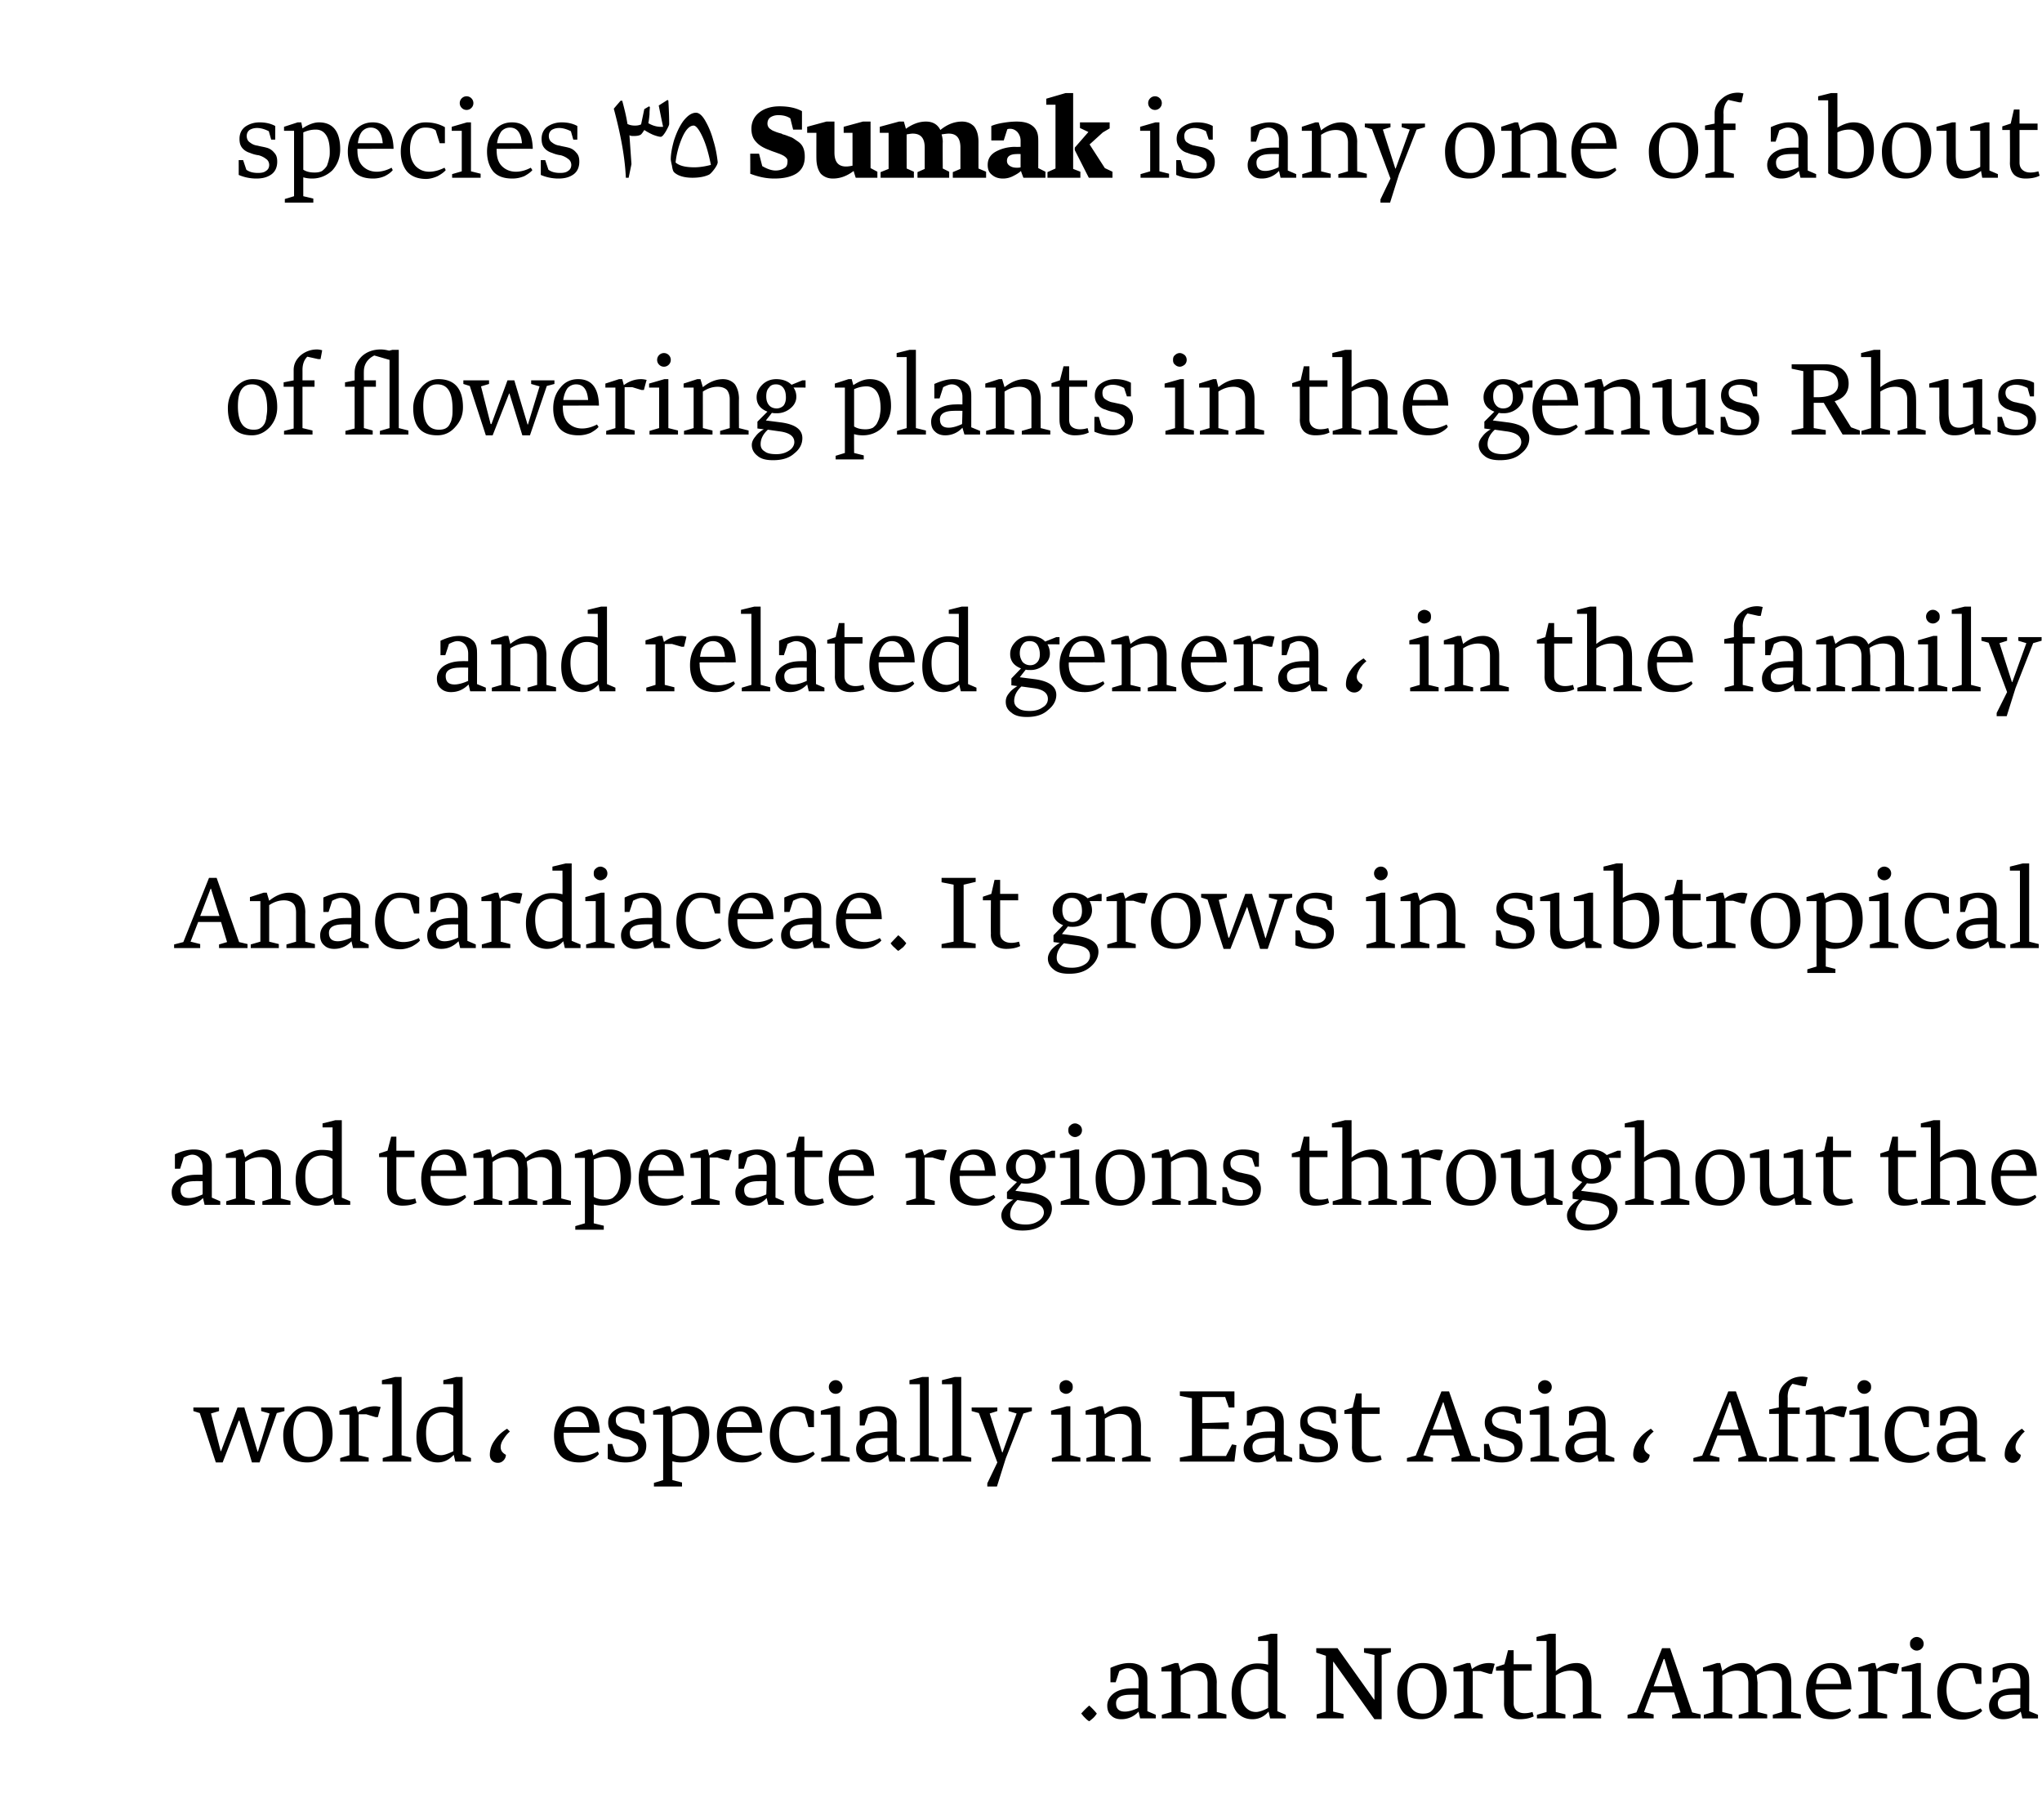 <svg xmlns="http://www.w3.org/2000/svg" width="509" height="453.7" viewBox="0 -23 509 453.7" xmlns:v="https://vecta.io/nano"><path d="M271.5 406c-.4-.2-.7-.5-1-.8s-.6-.6-.7-.8l-.3-.3c.7-.8 1.3-1.4 2-2 .9.8 1.5 1.5 1.9 2-.2.3-.5.7-.8 1s-.6.5-.8.7l-.3.2zm8.9-2.4c.9 0 2-.3 3.3-.9.03.02.1-3.3.1-3.3s-2-.04-2 0c-2.4 0-3.6.7-3.6 2.1s.7 2.1 2.2 2.1zm-2.3-7.3h-1.3v-3.6c1.8-.8 3.3-1.2 4.7-1.2 1.3 0 2.4.3 3.3 1 .8.6 1.2 1.6 1.2 3 .01.02 0 8 0 8l2.1.9v.9h-3.9l-.4-1.7a5.7 5.7 0 0 1-4.3 1.9c-1.1 0-1.9-.3-2.5-.9-.7-.6-1-1.4-1-2.5 0-1.2.6-2.3 1.7-3.1s2.7-1.2 4.6-1.2c-.04-.03 1.5 0 1.5 0v-1.9c0-1-.3-1.7-.8-2.3-.5-.5-1.1-.8-1.9-.8-.6 0-1.3.3-2.1.7-.01.04-.9 2.8-.9 2.8zm11.5 9v-.9l2.4-.7v-10.1h-2.5v-1l3.4-1.1h.8l.6 2c1.6-1.3 3.2-2 5-2 1.3 0 2.3.5 3 1.3.6.9 1 2.1 1 3.6-.04-.01 0 7.3 0 7.3l2.4.6v1h-7.1v-.9l2.4-.7v-7.2c0-1-.3-1.8-.7-2.3-.5-.5-1.3-.8-2.3-.8-1.3 0-2.5.4-3.7 1.2-.01-.01 0 9.1 0 9.1l2.4.6v1h-7.1zm23.5-1.6c.6 0 1.7-.3 3-1v-8.8c-.8-.6-1.7-.9-2.7-.9-1.3 0-2.3.5-3 1.3-.7.9-1.1 2.2-1.1 3.9 0 1.8.3 3.2 1 4.1s1.6 1.4 2.8 1.4zm5.3-.2l2.1.9v.9h-3.9l-.4-1.7c-1.1 1.3-2.5 1.9-4 1.9s-2.7-.5-3.7-1.5c-1-1.1-1.5-2.7-1.5-4.9 0-2.3.6-4.1 1.8-5.5 1.2-1.3 2.8-2 4.6-2 1 0 1.9.1 2.7.3V386h-2.5v-1l3.2-.8h1.6v19.3zm9.8 1.8v-1l2.3-.7v-13.9l-2.4-.8v-1.1h5.3l9.1 12.8h.1v-11.1l-2.6-.6v-1.1h6.7v1l-2.3.7v16h-1.8l-10.2-14.3h-.1v12.4l2.6.6v1.1h-6.7zm26.4-13.8c4 0 6 2.4 6 7 0 1.9-.6 3.5-1.8 4.9-1.3 1.4-2.7 2.1-4.5 2.1-4 0-6-2.2-6-6.8 0-1.9.6-3.6 1.9-5 1.2-1.5 2.7-2.2 4.4-2.2zm-3.8 6.7c0 4 1.3 5.9 3.9 5.9.7 0 1.3-.1 1.8-.4.4-.3.8-.7 1-1.2a9.83 9.83 0 0 0 .5-1.6c.1-.6.1-1.2.1-2 0-4.1-1.3-6.1-3.8-6.1-2.3 0-3.5 1.8-3.5 5.4zm11.7 7.1v-.9l2.3-.7v-10.1h-2.5v-1l3.4-1.1h.8l.4 1.5c1.3-1 2.8-1.5 4.3-1.5.5 0 1 .1 1.4.2-.04-.02-.7 2.5-.7 2.5h-.6l-2.3-.7h-1.9v10.2l2.5.6v1h-7.1zM380 404c.7 0 1.3-.1 2-.3l.3 1.1c-1.1.5-2.2.7-3.5.7-1.2 0-2.1-.3-2.8-.9-.7-.7-1.1-1.7-1.1-3 .03-.02 0-8.2 0-8.2h-2v-.9l2.1-.7.9-3.5h1.4v3.5h4.5v1.6h-4.5v8.1c0 .9.3 1.5.8 1.9s1.1.6 1.9.6zm3.1 1.3v-.9l2.4-.7V386H383v-1l3.2-.8h1.6v9.3c1.7-1.3 3.4-2 5.2-2 1.3 0 2.2.5 2.8 1.4s.9 2 .9 3.5c.04-.01 0 7.3 0 7.3l2.4.6v1h-7v-.9l2.4-.7v-7.2c0-2-1-3.1-3-3.1-1.3 0-2.5.4-3.7 1.2 0-.04 0 9.1 0 9.1l2.4.6v1h-7.1zm31.6-14.8l-2.5 6.8h4.7l-2-6.8h-.2zm2.1 14.8v-.9l2.1-.6-1.6-5h-5.7l-1.8 4.9 2.4.6v1h-6.5v-.9l2.2-.6 6.4-16h2l5.5 16 2.1.5v1h-7.1zm25.1 0v-.9l2.3-.7v-7.2c0-2-1-3.1-2.9-3.1-1.2 0-2.4.4-3.4 1.1l.2 1.9c-.02-.01 0 7.3 0 7.3l2.4.6v1h-7.1v-.9l2.4-.7v-7.2c0-2-1-3.1-2.9-3.1-1.2 0-2.4.4-3.6 1.2.05-.04 0 9.1 0 9.1l2.5.6v1h-7.1v-.9l2.4-.7v-10.1h-2.6v-1l3.5-1.1h.8l.5 2c1.6-1.3 3.3-2 5-2 1.6 0 2.7.7 3.3 2.1 1.6-1.4 3.4-2.1 5.1-2.1 1.3 0 2.3.5 2.9 1.4s.9 2 .9 3.5c.01-.01 0 7.3 0 7.3l2.4.6v1h-7zm10.6-6.8c0 1.7.5 3 1.4 3.9s2.1 1.4 3.5 1.4c1.1 0 2.3-.3 3.7-1l.3.6c-.4.5-1 1-2 1.5-.9.4-1.9.6-2.9.6-2.1 0-3.6-.5-4.7-1.7s-1.6-2.9-1.6-5 .6-3.8 1.7-5.2c1.2-1.4 2.7-2.1 4.5-2.1 3.3 0 5 2.2 5.1 6.6.04-.03-9 0-9 0s.04.36 0 .4zm.2-1.8h6.2c-.2-2.6-1.2-3.9-3-3.9-.8 0-1.5.3-2.1.9-.6.7-1 1.6-1.1 3zm10.6 8.6v-.9l2.4-.7v-10.1h-2.5v-1l3.4-1.1h.8l.4 1.5c1.3-1 2.7-1.5 4.2-1.5.6 0 1 .1 1.4.2.02-.02-.6 2.5-.6 2.5h-.6l-2.4-.7H468v10.2l2.4.6v1h-7.1zm13.3-17.4c-.4-.3-.5-.7-.5-1.2s.1-.9.5-1.2c.3-.3.7-.5 1.2-.5.4 0 .9.2 1.2.5s.5.7.5 1.2-.2.9-.5 1.2-.8.5-1.2.5c-.5 0-.9-.2-1.2-.5zm-2.4 17.4v-.9l2.4-.7v-10.1H474v-1l3.9-1.1h.9v12.2l2.5.6v1h-7.1zm18.3-8.6l-.9-3.2c-.7-.5-1.5-.7-2.6-.7s-2 .4-2.7 1.4c-.7.9-1.1 2.3-1.1 4 0 1.8.5 3.2 1.3 4.2.9.9 2.1 1.4 3.5 1.4 1.1 0 2.3-.3 3.7-1l.4.6c-.4.5-1.1 1-2 1.5-.9.4-1.9.7-2.9.7-2 0-3.6-.6-4.7-1.8s-1.6-2.9-1.6-5 .6-3.8 1.7-5.2c1.2-1.4 2.6-2.1 4.4-2.1 1.9 0 3.5.4 4.9 1.2-.02.03 0 4 0 4h-1.4zm7.7 6.9c.9 0 2.1-.3 3.4-.9-.03.02 0-3.3 0-3.3s-1.95-.04-2 0c-2.4 0-3.6.7-3.6 2.1s.7 2.1 2.2 2.1zm-2.3-7.3h-1.2v-3.6c1.7-.8 3.2-1.2 4.6-1.2s2.5.3 3.3 1c.8.6 1.2 1.6 1.2 3 .05.02 0 8 0 8l2.2.9v.9h-3.9l-.4-1.7c-1.3 1.3-2.7 1.9-4.4 1.9-1 0-1.9-.3-2.5-.9-.7-.6-1-1.4-1-2.5 0-1.2.6-2.3 1.7-3.1 1.2-.8 2.7-1.2 4.6-1.2 0-.03 1.5 0 1.5 0v-1.9c0-1-.3-1.7-.8-2.3-.5-.5-1.1-.8-1.9-.8-.6 0-1.3.3-2.1.7.03.04-.9 2.8-.9 2.8z"/><path d="M62.8 341.5l-3.1-10.4h-.2l-4 10.4h-1.7l-4-12.3-1.6-.5v-.9h6.4v.9l-2 .6 2.4 9.4h.1l4.1-10.9h1.7l3.3 11h.1l2.9-9.5-2.1-.6v-.9h5.8v.9l-1.9.5-4.3 12.3h-1.9zm14.1-14c4 0 6 2.4 6 7 0 1.9-.6 3.5-1.8 4.9-1.3 1.4-2.7 2.1-4.5 2.1-4 0-6-2.2-6-6.8 0-1.9.6-3.6 1.9-5 1.2-1.5 2.7-2.2 4.4-2.2zm-3.8 6.7c0 4 1.3 5.9 3.9 5.9.7 0 1.3-.1 1.8-.4.4-.3.8-.7 1-1.2a9.83 9.83 0 0 0 .5-1.6c.1-.6.1-1.2.1-2 0-4.1-1.3-6.1-3.8-6.1-2.3 0-3.5 1.8-3.5 5.4zm11.7 7.1v-.9l2.3-.7v-10.1h-2.5v-1l3.4-1.1h.8l.4 1.5c1.3-1 2.8-1.5 4.3-1.5.5 0 1 .1 1.4.2-.05-.02-.7 2.5-.7 2.5h-.6l-2.3-.7h-1.9v10.2l2.5.6v1h-7.1zm10.6 0v-.9l2.4-.7V322h-2.6v-1l3.3-.8h1.6v19.5l2.4.6v1h-7.1zm14.5-1.6c.7 0 1.7-.3 3.1-1v-8.8c-.8-.6-1.7-.9-2.7-.9-1.3 0-2.3.5-3.1 1.3-.7.9-1 2.2-1 3.9 0 1.8.3 3.2 1 4.1.6.9 1.6 1.4 2.7 1.4zm5.4-.2l2.1.9v.9h-3.9l-.4-1.7c-1.2 1.3-2.5 1.9-4 1.9s-2.8-.5-3.8-1.5c-1-1.1-1.5-2.7-1.5-4.9 0-2.3.6-4.1 1.9-5.5 1.2-1.3 2.7-2 4.5-2 1.1 0 2 .1 2.8.3-.03-.01 0-5.9 0-5.9h-2.5v-1l3.2-.8h1.6v19.3zm6.8.1c0-1.3.4-2.5 1.2-3.6.8-1.2 1.8-2.1 3.1-2.9l.7.7c-.6.5-1.1 1.1-1.6 1.9-.5.7-.7 1.4-.7 2 0 .8.4 1.4 1.3 1.9 0 .5-.2 1-.6 1.4s-.8.6-1.4.6-1.1-.2-1.5-.6c-.3-.3-.5-.8-.5-1.4zm18.4-5.1c0 1.7.4 3 1.3 3.9s2.1 1.4 3.5 1.4c1.1 0 2.3-.3 3.7-1l.3.6c-.4.5-1 1-2 1.5-.9.4-1.9.6-2.9.6-2 0-3.6-.5-4.7-1.7s-1.6-2.9-1.6-5 .6-3.8 1.7-5.2c1.2-1.4 2.7-2.1 4.5-2.1 3.3 0 5.1 2.2 5.2 6.6-.05-.03-9 0-9 0s-.05.36 0 .4zm.1-1.8h6.2c-.2-2.6-1.2-3.9-3-3.9-.8 0-1.5.3-2.1.9-.6.7-.9 1.6-1.1 3zm15.3 8.8c-1.5 0-3-.3-4.4-.9-.01.04 0-3.7 0-3.7h1.1l.8 2.4c.8.6 1.8.8 2.9.8.8 0 1.5-.1 2-.5.5-.3.8-.8.8-1.5 0-.6-.3-1.2-.8-1.5-.5-.4-1.1-.7-1.8-.9-.8-.1-1.5-.3-2.2-.6a3.47 3.47 0 0 1-1.9-1.2c-.5-.6-.8-1.3-.8-2.3 0-1.3.5-2.3 1.5-3s2.2-1.1 3.6-1.1c1.5 0 2.8.3 3.9.9.01 0 0 3.4 0 3.4h-1l-.7-2.1c-.9-.5-1.9-.8-2.8-.8-.8 0-1.4.2-1.9.5-.5.4-.7.9-.7 1.5 0 .7.2 1.3.8 1.6.5.4 1.1.7 1.9.8.7.2 1.5.3 2.2.5a3.47 3.47 0 0 1 1.9 1.2c.5.6.8 1.3.8 2.3 0 1.4-.5 2.5-1.5 3.2s-2.3 1-3.7 1zm14.8-12.2c-1.2 0-2.2.3-3.1.7v9.3c.8.5 1.7.7 2.8.7.7 0 1.3-.1 1.9-.4.5-.4.9-.8 1.1-1.3.3-.6.5-1.1.6-1.7s.2-1.2.2-1.8c0-1.8-.3-3.2-.9-4.1s-1.5-1.4-2.6-1.4zm-7.7 18.2v-.9l2.3-.7v-16.3h-2.5v-1l3.4-1.1h.8l.4 1.5c1.5-1 2.8-1.5 4.1-1.5 3.5 0 5.3 2.3 5.3 6.7 0 2.1-.7 3.9-2.1 5.3-1.3 1.3-3 2-4.9 2-.8 0-1.6-.1-2.2-.3-.03.01 0 4.7 0 4.7l2.4.6v1h-7zm18-13c0 1.7.5 3 1.4 3.9s2.1 1.4 3.5 1.4c1.1 0 2.3-.3 3.7-1l.3.6c-.4.5-1 1-2 1.5-.9.4-1.9.6-2.9.6-2.1 0-3.6-.5-4.7-1.7s-1.6-2.9-1.6-5 .6-3.8 1.7-5.2c1.2-1.4 2.7-2.1 4.5-2.1 3.3 0 5 2.2 5.1 6.6.04-.03-9 0-9 0s.04.36 0 .4zm.2-1.8h6.2c-.2-2.6-1.2-3.9-3-3.9-.8 0-1.5.3-2.1.9-.6.7-1 1.6-1.1 3zm20.3 0l-.9-3.2c-.6-.5-1.5-.7-2.6-.7s-2 .4-2.7 1.4c-.7.9-1.1 2.3-1.1 4 0 1.8.5 3.2 1.3 4.2.9.9 2.1 1.4 3.5 1.4 1.1 0 2.3-.3 3.7-1l.4.6c-.4.5-1.1 1-2 1.5-.9.4-1.9.7-2.9.7-2 0-3.6-.6-4.7-1.8s-1.6-2.9-1.6-5 .6-3.8 1.7-5.2c1.2-1.4 2.7-2.1 4.5-2.1s3.4.4 4.8 1.2c-.02.03 0 4 0 4h-1.4zm5.6-8.8c-.3-.3-.5-.7-.5-1.2s.2-.9.5-1.2.7-.5 1.2-.5.9.2 1.2.5.5.7.5 1.2-.2.9-.5 1.2-.7.5-1.2.5-.9-.2-1.2-.5zm-2.4 17.4v-.9l2.4-.7v-10.1h-2.5v-1l3.8-1.1h1v12.2l2.4.6v1h-7.1zm13.1-1.7c1 0 2.1-.3 3.4-.9-.02.02 0-3.3 0-3.3s-1.94-.04-1.9 0c-2.5 0-3.7.7-3.7 2.1s.8 2.1 2.2 2.1zm-2.3-7.3h-1.2v-3.6c1.7-.8 3.3-1.2 4.6-1.2 1.4 0 2.5.3 3.3 1 .8.6 1.3 1.6 1.3 3-.04.02 0 8 0 8l2.1.9v.9h-3.9l-.4-1.7c-1.3 1.3-2.7 1.9-4.3 1.9-1.1 0-2-.3-2.6-.9s-1-1.4-1-2.5c0-1.2.6-2.3 1.8-3.1 1.1-.8 2.6-1.2 4.5-1.2.01-.03 1.5 0 1.5 0v-1.9c0-1-.2-1.7-.7-2.3-.5-.5-1.2-.8-2-.8-.6 0-1.3.3-2.1.7.04.04-.9 2.8-.9 2.8zm11.4 9v-.9l2.4-.7V322h-2.6v-1l3.2-.8h1.6v19.5l2.5.6v1h-7.1zm8.1 0v-.9l2.4-.7V322h-2.6v-1l3.2-.8h1.6v19.5l2.5.6v1H235zm13.6-13.5v.9l-1.9.6 3.1 9.7h.1l3.5-9.7-2-.6v-.9h5.8v.9l-2.1.6-4.4 11.2-2.2 7h-2.4v-.8l2.5-5.2-4.6-12.3-1.8-.5v-.9h6.4zm15.9-3.9c-.3-.3-.4-.7-.4-1.2s.1-.9.4-1.2c.4-.3.8-.5 1.2-.5.5 0 .9.2 1.2.5.4.3.5.7.5 1.2s-.1.9-.5 1.2c-.3.3-.7.5-1.2.5-.4 0-.8-.2-1.2-.5zm-2.3 17.4v-.9l2.4-.7v-10.1H262v-1l3.9-1.1h.9v12.2l2.5.6v1h-7.1zm8.6 0v-.9l2.4-.7v-10.1h-2.6v-1l3.4-1.1h.9l.5 2c1.6-1.3 3.3-2 5-2 1.3 0 2.3.5 3 1.3.7.9 1 2.1 1 3.6-.01-.01 0 7.3 0 7.3l2.4.6v1h-7.1v-.9l2.4-.7v-7.2c0-1-.2-1.8-.7-2.3s-1.2-.8-2.3-.8c-1.2 0-2.5.4-3.7 1.2.02-.01 0 9.1 0 9.1l2.5.6v1h-7.1zm35.5-8.1l-6.6-.1v6.8h5.9l1.5-2.9 1.1.2-.5 4.1h-13.6v-1l3-.6v-14.2l-3-.6v-1.1h13.6v4h-1.4l-.9-2.6h-5.7v6.5l6.6-.2v1.7zm8.1 6.4c.9 0 2-.3 3.3-.9.02.02.1-3.3.1-3.3s-2-.04-2 0c-2.4 0-3.6.7-3.6 2.1s.7 2.1 2.2 2.1zm-2.3-7.3h-1.3v-3.6c1.7-.8 3.3-1.2 4.7-1.2 1.3 0 2.4.3 3.3 1 .8.6 1.2 1.6 1.2 3v8l2.1.9v.9h-3.9l-.4-1.7a5.7 5.7 0 0 1-4.3 1.9c-1.1 0-1.9-.3-2.6-.9-.6-.6-.9-1.4-.9-2.5 0-1.2.6-2.3 1.7-3.1s2.7-1.2 4.6-1.2c-.05-.03 1.5 0 1.5 0v-1.9c0-1-.3-1.7-.8-2.3-.5-.5-1.1-.8-1.9-.8-.6 0-1.3.3-2.1.7-.02.04-.9 2.8-.9 2.8zm16.2 9.2c-1.5 0-3-.3-4.4-.9 0 .04 0-3.7 0-3.7h1.1l.8 2.4c.8.6 1.8.8 2.9.8.8 0 1.5-.1 2-.5.5-.3.8-.8.8-1.5 0-.6-.3-1.2-.8-1.5-.5-.4-1.1-.7-1.8-.9-.8-.1-1.5-.3-2.2-.6a3.47 3.47 0 0 1-1.9-1.2c-.5-.6-.7-1.3-.7-2.3 0-1.3.4-2.3 1.4-3s2.2-1.1 3.6-1.1c1.5 0 2.8.3 3.9.9.02 0 0 3.4 0 3.4h-1l-.7-2.1c-.9-.5-1.9-.8-2.8-.8-.8 0-1.4.2-1.9.5-.5.4-.7.9-.7 1.5 0 .7.2 1.3.8 1.6.5.4 1.1.7 1.9.8.7.2 1.5.3 2.2.5a3.47 3.47 0 0 1 1.9 1.2c.5.6.8 1.3.8 2.3 0 1.4-.5 2.5-1.5 3.2s-2.3 1-3.7 1zm13.8-1.5c.7 0 1.3-.1 2-.3l.3 1.1c-1 .5-2.2.7-3.5.7-1.2 0-2.1-.3-2.8-.9-.7-.7-1.1-1.7-1.1-3 .04-.02 0-8.2 0-8.2h-1.9v-.9l2.1-.7.8-3.5h1.4v3.5h4.5v1.6h-4.5v8.1c0 .9.3 1.5.8 1.9s1.1.6 1.9.6zm17.6-13.5l-2.6 6.8h4.8l-2.1-6.8h-.1zm2.1 14.8v-.9l2.1-.6-1.6-5h-5.7l-1.8 4.9 2.4.6v1h-6.5v-.9l2.2-.6 6.4-16h1.9l5.6 16 2.1.5v1h-7.1zm12.5.2c-1.5 0-2.9-.3-4.4-.9.05.04 0-3.7 0-3.7h1.2l.7 2.4c.9.6 1.8.8 2.9.8.8 0 1.5-.1 2-.5.6-.3.8-.8.8-1.5 0-.6-.2-1.2-.7-1.5-.5-.4-1.2-.7-1.9-.9-.7-.1-1.4-.3-2.2-.6-.7-.2-1.3-.6-1.8-1.2s-.8-1.3-.8-2.3c0-1.3.5-2.3 1.5-3 .9-.7 2.1-1.1 3.5-1.1 1.5 0 2.8.3 4 .9-.03 0 0 3.4 0 3.4H378l-.6-2.1c-1-.5-1.9-.8-2.9-.8-.8 0-1.4.2-1.9.5-.4.4-.7.9-.7 1.5 0 .7.3 1.3.8 1.6.5.4 1.2.7 1.9.8l2.3.5c.7.2 1.3.6 1.9 1.2.5.6.7 1.3.7 2.3 0 1.4-.5 2.5-1.5 3.2s-2.2 1-3.7 1zm9.6-17.6c-.4-.3-.5-.7-.5-1.2s.1-.9.5-1.2c.3-.3.7-.5 1.2-.5.4 0 .9.2 1.2.5s.5.7.5 1.2-.2.9-.5 1.2-.8.5-1.2.5c-.5 0-.9-.2-1.2-.5zm-2.4 17.4v-.9l2.4-.7v-10.1h-2.6v-1l3.9-1.1h.9v12.2l2.5.6v1h-7.1zm13.1-1.7c.9 0 2.1-.3 3.4-.9-.03.02 0-3.3 0-3.3s-1.95-.04-2 0c-2.4 0-3.6.7-3.6 2.1s.7 2.1 2.2 2.1zm-2.3-7.3h-1.2v-3.6c1.7-.8 3.2-1.2 4.6-1.2s2.5.3 3.3 1c.8.6 1.2 1.6 1.2 3 .05.02 0 8 0 8l2.2.9v.9h-3.9l-.4-1.7c-1.3 1.3-2.7 1.9-4.4 1.9-1 0-1.9-.3-2.5-.9-.7-.6-1-1.4-1-2.5 0-1.2.6-2.3 1.7-3.1 1.2-.8 2.7-1.2 4.6-1.2 0-.03 1.5 0 1.5 0v-1.9c0-1-.3-1.7-.8-2.3-.5-.5-1.1-.8-1.9-.8-.6 0-1.3.3-2.1.7.03.04-.9 2.8-.9 2.8zm14.8 7.3c0-1.3.4-2.5 1.2-3.6.8-1.2 1.9-2.1 3.2-2.9l.7.7c-.6.5-1.2 1.1-1.7 1.9-.4.7-.7 1.4-.7 2 0 .8.5 1.4 1.4 1.9 0 .5-.2 1-.6 1.4s-.9.6-1.4.6c-.6 0-1.1-.2-1.5-.6-.4-.3-.6-.8-.6-1.4zm24-13.1l-2.5 6.8h4.8l-2.1-6.8h-.2zm2.2 14.8v-.9l2-.6-1.5-5h-5.7l-1.9 4.9 2.4.6v1h-6.5v-.9l2.2-.6 6.5-16h1.9l5.6 16 2.1.5v1h-7.1zm7.7 0v-.9l2.4-.6v-10.4H441v-1.1l2.4-.5v-2.6c0-1.4.6-2.6 1.8-3.6 1.1-1 2.5-1.5 4-1.5.5 0 1 .1 1.4.2-.04-.03-.5 2.2-.5 2.2h-.6l-2.7-.6c-.8.8-1.2 1.9-1.2 3.3.04.05 0 2.6 0 2.6h3v1.6h-3v10.3l2.6.6v1H441zm9.3 0v-.9l2.4-.7v-10.1h-2.6v-1l3.4-1.1h.8l.5 1.5c1.3-1 2.7-1.5 4.2-1.5.5 0 1 .1 1.4.2-.03-.02-.7 2.5-.7 2.5h-.6l-2.3-.7h-1.9v10.2l2.5.6v1h-7.1zm13.2-17.4c-.3-.3-.5-.7-.5-1.2s.2-.9.5-1.2.7-.5 1.2-.5.9.2 1.2.5c.4.3.5.7.5 1.2s-.1.9-.5 1.2c-.3.3-.7.5-1.2.5s-.9-.2-1.2-.5zm-2.4 17.4v-.9l2.4-.7v-10.1H461v-1l3.8-1.1h1v12.2l2.5.6v1h-7.2zm18.4-8.6l-1-3.2c-.6-.5-1.5-.7-2.6-.7-1 0-1.9.4-2.7 1.4-.7.9-1 2.3-1 4 0 1.8.4 3.2 1.3 4.2.9.9 2 1.4 3.4 1.4 1.1 0 2.4-.3 3.8-1l.3.6c-.4.5-1.1 1-2 1.5-.9.4-1.9.7-2.9.7-2 0-3.6-.6-4.6-1.8-1.1-1.2-1.7-2.9-1.7-5s.6-3.8 1.8-5.2c1.1-1.4 2.6-2.1 4.4-2.1 1.9 0 3.5.4 4.8 1.2.03.03 0 4 0 4h-1.3zm7.7 6.9c.9 0 2-.3 3.3-.9.02.02 0-3.3 0-3.3s-1.9-.04-1.9 0c-2.4 0-3.6.7-3.6 2.1s.7 2.1 2.2 2.1zm-2.3-7.3h-1.3v-3.6c1.7-.8 3.3-1.2 4.7-1.2 1.3 0 2.4.3 3.3 1 .8.6 1.2 1.6 1.2 3v8l2.1.9v.9H491l-.4-1.7c-1.3 1.3-2.7 1.9-4.3 1.9-1.1 0-1.9-.3-2.6-.9-.6-.6-.9-1.4-.9-2.5 0-1.2.5-2.3 1.7-3.1 1.1-.8 2.6-1.2 4.5-1.2.05-.03 1.5 0 1.5 0v-1.9c0-1-.2-1.7-.7-2.3-.5-.5-1.1-.8-1.9-.8-.6 0-1.3.3-2.1.7-.02.04-.9 2.8-.9 2.8zm14.8 7.3c0-1.3.4-2.5 1.2-3.6.8-1.2 1.8-2.1 3.1-2.9l.7.7c-.6.5-1.1 1.1-1.6 1.9-.5.7-.7 1.4-.7 2 0 .8.4 1.4 1.3 1.9 0 .5-.2 1-.6 1.4s-.8.6-1.4.6-1.1-.2-1.4-.6c-.4-.3-.6-.8-.6-1.4z"/><path d="M47.2 275.6c.9 0 2-.3 3.3-.9.02.02 0-3.3 0-3.3s-1.9-.04-1.9 0c-2.4 0-3.6.7-3.6 2.1s.7 2.1 2.2 2.1zm-2.3-7.3h-1.3v-3.6c1.7-.8 3.3-1.2 4.7-1.2 1.3 0 2.4.3 3.3 1 .8.6 1.2 1.6 1.2 3v8l2.1.9v.9H51l-.4-1.7c-1.3 1.3-2.7 1.9-4.3 1.9-1.1 0-1.9-.3-2.6-.9-.6-.6-.9-1.4-.9-2.5 0-1.2.5-2.3 1.7-3.1 1.1-.8 2.6-1.2 4.5-1.2.05-.03 1.5 0 1.5 0v-1.9c0-1-.2-1.7-.7-2.3-.5-.5-1.1-.8-1.9-.8-.6 0-1.3.3-2.1.7-.02.04-.9 2.8-.9 2.8zm11.5 9v-.9l2.4-.7v-10.1h-2.5v-1l3.4-1.1h.8l.6 2c1.6-1.3 3.2-2 5-2 1.3 0 2.3.5 2.9 1.3.7.9 1 2.1 1 3.6.05-.01 0 7.3 0 7.3l2.4.6v1h-7v-.9l2.4-.7v-7.2c0-1-.3-1.8-.8-2.3-.4-.5-1.2-.8-2.2-.8-1.3 0-2.5.4-3.7 1.2-.02-.01 0 9.1 0 9.1l2.4.6v1h-7.1zm23.5-1.6c.6 0 1.6-.3 3-1v-8.8c-.8-.6-1.7-.9-2.7-.9-1.3 0-2.3.5-3 1.3-.8.9-1.1 2.2-1.1 3.9 0 1.8.3 3.2 1 4.1s1.6 1.4 2.8 1.4zm5.3-.2l2.1.9v.9h-3.9l-.4-1.7c-1.2 1.3-2.5 1.9-4 1.9s-2.7-.5-3.7-1.5c-1.1-1.1-1.6-2.7-1.6-4.9 0-2.3.7-4.1 1.9-5.5 1.2-1.3 2.8-2 4.6-2 1 0 1.9.1 2.7.3-.01-.01 0-5.9 0-5.9h-2.5v-1l3.2-.8h1.6v19.3zm16.4.5a6.28 6.28 0 0 0 1.9-.3l.3 1.1c-1 .5-2.2.7-3.5.7-1.1 0-2.1-.3-2.8-.9-.7-.7-1-1.7-1-3-.02-.02 0-8.2 0-8.2h-2v-.9l2.1-.7.9-3.5h1.3v3.5h4.5v1.6h-4.5v8.1c.1.9.3 1.5.8 1.9s1.2.6 2 .6zm5.7-5.5c0 1.7.5 3 1.4 3.9s2.1 1.4 3.5 1.4c1.1 0 2.3-.3 3.7-1l.3.6c-.4.5-1.1 1-2 1.5-.9.4-1.9.6-2.9.6-2.1 0-3.6-.5-4.7-1.7s-1.6-2.9-1.6-5 .6-3.8 1.7-5.2c1.2-1.4 2.7-2.1 4.5-2.1 3.3 0 5 2.2 5.1 6.6.03-.03-9 0-9 0s.03.36 0 .4zm.2-1.8h6.2c-.2-2.6-1.2-3.9-3-3.9-.8 0-1.5.3-2.1.9-.6.7-1 1.6-1.1 3zm27.8 8.6v-.9l2.3-.7v-7.2c0-2-1-3.1-2.9-3.1-1.2 0-2.3.4-3.4 1.1l.2 1.9c-.02-.01 0 7.3 0 7.3l2.4.6v1h-7.1v-.9l2.4-.7v-7.2c0-2-1-3.1-2.9-3.1-1.2 0-2.4.4-3.5 1.2-.05-.04 0 9.1 0 9.1l2.4.6v1h-7.1v-.9l2.4-.7v-10.1H118v-1l3.4-1.1h.8l.5 2c1.6-1.3 3.3-2 5-2 1.6 0 2.7.7 3.3 2.1 1.7-1.4 3.4-2.1 5.1-2.1 1.3 0 2.3.5 2.9 1.4s.9 2 .9 3.5c.01-.01 0 7.3 0 7.3l2.4.6v1h-7zm15.9-12c-1.2 0-2.3.3-3.2.7v9.3c.8.5 1.8.7 2.9.7.7 0 1.3-.1 1.8-.4.5-.4.9-.8 1.2-1.3.3-.6.5-1.1.6-1.7s.2-1.2.2-1.8c0-1.8-.3-3.2-.9-4.1s-1.5-1.4-2.6-1.4zm-7.8 18.2v-.9l2.4-.7v-16.3h-2.5v-1l3.4-1.1h.8l.4 1.5c1.5-1 2.8-1.5 4.1-1.5 3.5 0 5.3 2.3 5.3 6.7 0 2.1-.7 3.9-2.1 5.3-1.3 1.3-3 2-5 2-.8 0-1.5-.1-2.2-.3.04.01 0 4.7 0 4.7l2.5.6v1h-7.1zm18.1-13c0 1.7.5 3 1.4 3.9s2 1.4 3.5 1.4c1.1 0 2.3-.3 3.7-1l.3.6c-.4.5-1.1 1-2 1.5-.9.4-1.9.6-2.9.6-2.1 0-3.7-.5-4.7-1.7-1.1-1.2-1.6-2.9-1.6-5s.5-3.8 1.7-5.2c1.1-1.4 2.6-2.1 4.5-2.1 3.3 0 5 2.2 5.1 6.6.01-.03-9 0-9 0v.4zm.1-1.8h6.3c-.2-2.6-1.3-3.9-3.1-3.9-.8 0-1.4.3-2 .9-.6.7-1 1.6-1.2 3zm10.7 8.6v-.9l2.4-.7v-10.1h-2.6v-1l3.5-1.1h.8l.4 1.5c1.3-1 2.7-1.5 4.2-1.5.5 0 1 .1 1.4.2-.01-.02-.7 2.5-.7 2.5h-.6l-2.3-.7h-1.9v10.2l2.5.6v1h-7.1zm15.4-1.7c.9 0 2-.3 3.3-.9.03.02.1-3.3.1-3.3s-2-.04-2 0c-2.4 0-3.6.7-3.6 2.1s.7 2.1 2.2 2.1zm-2.3-7.3h-1.3v-3.6c1.8-.8 3.3-1.2 4.7-1.2 1.3 0 2.4.3 3.3 1 .8.6 1.2 1.6 1.2 3 .01.02 0 8 0 8l2.1.9v.9h-3.9l-.4-1.7a5.7 5.7 0 0 1-4.3 1.9c-1.1 0-1.9-.3-2.5-.9-.7-.6-1-1.4-1-2.5 0-1.2.6-2.3 1.7-3.1s2.7-1.2 4.6-1.2c-.04-.03 1.5 0 1.5 0v-1.9c0-1-.3-1.7-.8-2.3-.5-.5-1.1-.8-1.9-.8-.6 0-1.3.3-2.1.7-.01.04-.9 2.8-.9 2.8zm17.8 7.7a6.28 6.28 0 0 0 1.9-.3l.3 1.1c-1 .5-2.2.7-3.5.7-1.1 0-2-.3-2.8-.9-.7-.7-1-1.7-1-3-.02-.02 0-8.2 0-8.2h-2v-.9l2.1-.7.9-3.5h1.4v3.5h4.5v1.6h-4.5v8.1c0 .9.2 1.5.7 1.9s1.2.6 2 .6zm5.7-5.5c0 1.7.5 3 1.4 3.9s2.1 1.4 3.5 1.4c1.1 0 2.3-.3 3.7-1l.3.6c-.4.5-1 1-2 1.5-.9.4-1.9.6-2.9.6-2.1 0-3.6-.5-4.7-1.7s-1.6-2.9-1.6-5 .6-3.8 1.7-5.2c1.2-1.4 2.7-2.1 4.5-2.1 3.3 0 5 2.2 5.1 6.6.04-.03-9 0-9 0s.04.36 0 .4zm.2-1.8h6.2c-.2-2.6-1.2-3.9-3-3.9-.8 0-1.5.3-2.1.9-.6.7-1 1.6-1.1 3zm16.8 8.6v-.9l2.4-.7v-10.1h-2.6v-1l3.4-1.1h.8l.5 1.5c1.3-1 2.7-1.5 4.2-1.5.5 0 1 .1 1.4.2-.03-.02-.7 2.5-.7 2.5h-.6l-2.3-.7h-1.9v10.2l2.5.6v1h-7.1zm13.3-6.8c0 1.7.4 3 1.3 3.9s2.1 1.4 3.5 1.4c1.1 0 2.4-.3 3.7-1l.4.6c-.4.5-1.1 1-2 1.5-1 .4-1.9.6-3 .6-2 0-3.6-.5-4.7-1.7-1-1.2-1.6-2.9-1.6-5s.6-3.8 1.8-5.2c1.1-1.4 2.6-2.1 4.4-2.1 3.4 0 5.1 2.2 5.2 6.6-.02-.03-9 0-9 0s-.02.36 0 .4zm.1-1.8h6.2c-.2-2.6-1.2-3.9-3-3.9-.8 0-1.5.3-2.1.9-.5.7-.9 1.6-1.1 3zm18.8-.6c0-1.1-.2-1.9-.7-2.5s-1.1-.8-1.8-.8-1.3.2-1.7.8c-.5.5-.7 1.2-.7 2.2 0 .9.2 1.6.7 2.2.4.5 1 .8 1.8.8s1.4-.3 1.8-.7c.4-.5.6-1.2.6-2zm-2.3 3.9c-.4 0-.8 0-1.2-.1 0 .03-1.5 1.9-1.5 1.9l3.9.5c3.5.5 5.2 1.8 5.2 3.9 0 1.4-.7 2.7-2 3.8-1.4 1.2-3.1 1.7-5.3 1.7-1.7 0-3-.3-3.9-1.1-.9-.7-1.4-1.6-1.4-2.7 0-.7.3-1.4.8-2.1a7.87 7.87 0 0 1 2.2-1.8c-.01.01-1.6-.2-1.6-.2v-1.7l2.5-2.5c-1.8-.7-2.7-1.9-2.7-3.6 0-1.2.5-2.2 1.4-3.1s2.1-1.4 3.5-1.4c1.6 0 2.9.5 3.8 1.4-.01.01 2.7-1.1 2.7-1.1h.8v1.8s-2.97-.03-3 0c.5.7.7 1.5.7 2.3 0 1.1-.5 2.1-1.5 2.9a5.23 5.23 0 0 1-3.4 1.2zm-4 7.7c0 .8.3 1.4.9 1.8.7.5 1.7.7 3 .7s2.3-.3 3.2-.9c.8-.5 1.3-1.3 1.3-2.1 0-1.5-1.3-2.4-3.8-2.7l-2.8-.4c-1.2 1.1-1.8 2.3-1.8 3.6zm15-19.8c-.4-.3-.5-.7-.5-1.2s.1-.9.5-1.2c.3-.3.7-.5 1.2-.5.4 0 .8.2 1.2.5.3.3.5.7.5 1.2s-.2.9-.5 1.2c-.4.3-.8.5-1.2.5-.5 0-.9-.2-1.2-.5zm-2.4 17.4v-.9l2.4-.7v-10.1h-2.6v-1l3.9-1.1h.9v12.2l2.5.6v1h-7.1zm14.9-13.8c4.1 0 6.1 2.4 6.1 7 0 1.9-.6 3.5-1.8 4.9-1.3 1.4-2.8 2.1-4.5 2.1-4 0-6-2.2-6-6.8 0-1.9.6-3.6 1.8-5 1.3-1.5 2.7-2.2 4.4-2.2zm-3.7 6.7c0 4 1.3 5.9 3.9 5.9.7 0 1.3-.1 1.7-.4.5-.3.8-.7 1.1-1.2.2-.5.4-1.1.4-1.6.1-.6.2-1.2.2-2 0-4.1-1.3-6.1-3.8-6.1-2.4 0-3.5 1.8-3.5 5.4zm11.6 7.1v-.9l2.4-.7v-10.1h-2.5v-1l3.4-1.1h.8l.6 2c1.6-1.3 3.2-2 4.9-2 1.4 0 2.4.5 3 1.3.7.9 1 2.1 1 3.6.03-.01 0 7.3 0 7.3l2.4.6v1h-7v-.9l2.4-.7v-7.2c0-1-.3-1.8-.8-2.3-.4-.5-1.2-.8-2.2-.8-1.3 0-2.5.4-3.7 1.2-.04-.01 0 9.1 0 9.1l2.4.6v1h-7.1zm21.9.2c-1.5 0-3-.3-4.4-.9 0 .04 0-3.7 0-3.7h1.1l.8 2.4c.8.6 1.8.8 2.9.8.8 0 1.5-.1 2-.5.5-.3.8-.8.8-1.5 0-.6-.3-1.2-.8-1.5-.5-.4-1.1-.7-1.8-.9-.8-.1-1.5-.3-2.2-.6a3.47 3.47 0 0 1-1.9-1.2c-.5-.6-.7-1.3-.7-2.3 0-1.3.4-2.3 1.4-3s2.2-1.1 3.6-1.1c1.5 0 2.8.3 3.9.9.02 0 0 3.4 0 3.4h-1l-.7-2.1c-.9-.5-1.9-.8-2.8-.8-.8 0-1.4.2-1.9.5-.5.4-.7.9-.7 1.5 0 .7.2 1.3.8 1.6.5.4 1.1.7 1.9.8.7.2 1.5.3 2.2.5a3.47 3.47 0 0 1 1.9 1.2c.5.6.8 1.3.8 2.3 0 1.4-.5 2.5-1.5 3.2s-2.3 1-3.7 1zm20-1.5a6.28 6.28 0 0 0 1.9-.3l.3 1.1c-1 .5-2.2.7-3.5.7-1.1 0-2-.3-2.8-.9-.7-.7-1-1.7-1-3-.01-.02 0-8.2 0-8.2h-2v-.9l2.1-.7.9-3.5h1.4v3.5h4.5v1.6h-4.5v8.1c0 .9.2 1.5.7 1.9s1.2.6 2 .6zm3.1 1.3v-.9l2.4-.7V258H332v-1l3.3-.8h1.6v9.3c1.6-1.3 3.3-2 5.1-2 1.3 0 2.3.5 2.9 1.4s.9 2 .9 3.5c0-.01 0 7.3 0 7.3l2.4.6v1h-7.1v-.9l2.5-.7v-7.2c0-2-1-3.1-3-3.1-1.3 0-2.5.4-3.7 1.2-.04-.04 0 9.1 0 9.1l2.4.6v1h-7.1zm17.4 0v-.9l2.3-.7v-10.1h-2.5v-1l3.4-1.1h.8l.4 1.5c1.3-1 2.8-1.5 4.3-1.5.5 0 1 .1 1.4.2-.04-.02-.7 2.5-.7 2.5h-.6l-2.3-.7h-1.9v10.2l2.5.6v1h-7.1zm17.2-13.8c4 0 6.1 2.4 6.1 7 0 1.9-.7 3.5-1.9 4.9s-2.7 2.1-4.5 2.1c-4 0-6-2.2-6-6.8 0-1.9.6-3.6 1.9-5 1.2-1.5 2.7-2.2 4.4-2.2zm-3.8 6.7c0 4 1.3 5.9 3.9 5.9.7 0 1.3-.1 1.8-.4.4-.3.8-.7 1-1.2.3-.5.4-1.1.5-1.6.1-.6.1-1.2.1-2 0-4.1-1.3-6.1-3.8-6.1-2.3 0-3.5 1.8-3.5 5.4zm22.6 7.1l-.4-1.7c-.9.8-1.7 1.3-2.4 1.5-.7.3-1.5.4-2.4.4-2.5 0-3.7-1.5-3.7-4.6 0 .02 0-7.3 0-7.3h-2.6v-1l3.9-1.1h1v8.2c0 1.4.2 2.4.6 3s1 .9 1.9.9c1.1 0 2.3-.3 3.6-1-.03-.03 0-9 0-9h-2.6v-1l3.9-1.1h.9v12l2.2.9v.9h-3.9zm13.5-9.2c0-1.1-.3-1.9-.7-2.5-.5-.6-1.1-.8-1.9-.8-.7 0-1.2.2-1.7.8-.4.5-.6 1.2-.6 2.2 0 .9.2 1.6.6 2.2.5.5 1.1.8 1.9.8s1.4-.3 1.8-.7c.4-.5.6-1.2.6-2zm-2.3 3.9c-.4 0-.9 0-1.2-.1-.03.03-1.5 1.9-1.5 1.9l3.9.5c3.5.5 5.2 1.8 5.2 3.9 0 1.4-.7 2.7-2 3.8-1.4 1.2-3.2 1.7-5.3 1.7-1.7 0-3-.3-3.9-1.1-1-.7-1.4-1.6-1.4-2.7 0-.7.3-1.4.8-2.1a7.87 7.87 0 0 1 2.2-1.8c-.04.01-1.6-.2-1.6-.2v-1.7l2.4-2.5c-1.8-.7-2.6-1.9-2.6-3.6 0-1.2.4-2.2 1.3-3.1 1-.9 2.1-1.4 3.5-1.4 1.7 0 3 .5 3.9 1.4-.04.01 2.7-1.1 2.7-1.1h.8v1.8s-3-.03-3 0c.4.7.6 1.5.6 2.3 0 1.1-.5 2.1-1.5 2.9-.9.8-2.1 1.2-3.3 1.2zm-4.1 7.7c0 .8.4 1.4 1 1.8.6.5 1.6.7 2.9.7s2.4-.3 3.2-.9c.9-.5 1.3-1.3 1.3-2.1 0-1.5-1.2-2.4-3.7-2.7l-2.9-.4c-1.2 1.1-1.8 2.3-1.8 3.6zm12.4-2.4v-.9l2.4-.7V258H405v-1l3.2-.8h1.6v9.3c1.6-1.3 3.4-2 5.1-2 1.3 0 2.3.5 2.9 1.4s.9 2 .9 3.5c.03-.01 0 7.3 0 7.3l2.4.6v1H414v-.9l2.5-.7v-7.2c0-2-1-3.1-3-3.1-1.3 0-2.5.4-3.7 1.2-.01-.04 0 9.1 0 9.1l2.4.6v1h-7.1zm23.7-13.8c4.1 0 6.1 2.4 6.1 7 0 1.9-.6 3.5-1.9 4.9-1.2 1.4-2.7 2.1-4.4 2.1-4 0-6-2.2-6-6.8 0-1.9.6-3.6 1.8-5 1.3-1.5 2.7-2.2 4.4-2.2zm-3.7 6.7c0 4 1.3 5.9 3.9 5.9.7 0 1.2-.1 1.7-.4s.8-.7 1.1-1.2c.2-.5.3-1.1.4-1.6.1-.6.1-1.2.1-2 0-4.1-1.2-6.1-3.8-6.1-2.3 0-3.4 1.8-3.4 5.4zm22.5 7.1l-.3-1.7c-1 .8-1.8 1.3-2.5 1.5-.7.3-1.5.4-2.4.4-2.4 0-3.7-1.5-3.7-4.6.04.02 0-7.3 0-7.3h-2.5v-1l3.9-1.1h.9v8.2c0 1.4.2 2.4.6 3s1.1.9 2 .9c1 0 2.2-.3 3.5-1 .01-.03 0-9 0-9h-2.5v-1l3.8-1.1h1v12l2.1.9v.9h-3.9zm12-1.3c.7 0 1.3-.1 2-.3l.3 1.1c-1 .5-2.2.7-3.5.7-1.2 0-2.1-.3-2.8-.9-.7-.7-1.1-1.7-1.1-3 .05-.02 0-8.2 0-8.2h-1.9v-.9l2.1-.7.8-3.5h1.4v3.5h4.5v1.6h-4.5v8.1c0 .9.3 1.5.8 1.9s1.1.6 1.9.6zm16.2 0c.7 0 1.3-.1 2-.3l.3 1.1c-1.1.5-2.2.7-3.5.7-1.2 0-2.1-.3-2.8-.9-.8-.7-1.1-1.7-1.1-3 .02-.02 0-8.2 0-8.2h-2v-.9l2.1-.7.9-3.5h1.4v3.5h4.5v1.6h-4.5v8.1c0 .9.3 1.5.8 1.9s1.1.6 1.9.6zm3.1 1.3v-.9l2.4-.7V258h-2.5v-1l3.2-.8h1.6v9.3c1.6-1.3 3.4-2 5.1-2 1.3 0 2.3.5 2.9 1.4s.9 2 .9 3.5c.03-.01 0 7.3 0 7.3l2.4.6v1h-7.1v-.9l2.5-.7v-7.2c0-2-1-3.1-3-3.1-1.3 0-2.5.4-3.7 1.2-.01-.04 0 9.1 0 9.1l2.4.6v1h-7.1zm19.8-6.8c0 1.7.5 3 1.4 3.9s2 1.4 3.5 1.4c1.1 0 2.3-.3 3.7-1l.3.6c-.4.5-1.1 1-2 1.5-.9.4-1.9.6-2.9.6-2.1 0-3.7-.5-4.7-1.7-1.1-1.2-1.6-2.9-1.6-5s.5-3.8 1.7-5.2c1.1-1.4 2.6-2.1 4.4-2.1 3.4 0 5.1 2.2 5.2 6.6.01-.03-9 0-9 0v.4zm.1-1.8h6.3c-.3-2.6-1.3-3.9-3.1-3.9-.8 0-1.5.3-2 .9-.6.7-1 1.6-1.2 3z"/><path d="M52.5 198.5l-2.6 6.8h4.8l-2.1-6.8h-.1zm2.1 14.8v-.9l2-.6-1.5-5h-5.7l-1.9 4.9 2.4.6v1h-6.5v-.9l2.3-.6 6.4-16H54l5.6 16 2.1.5v1h-7.1zm7.9 0v-.9l2.4-.7v-10.1h-2.6v-1l3.4-1.1h.8l.6 2c1.6-1.3 3.3-2 5-2 1.3 0 2.3.5 3 1.3.6.9 1 2.1 1 3.6-.03-.01 0 7.3 0 7.3l2.4.6v1h-7.1v-.9l2.4-.7v-7.2c0-1-.2-1.8-.7-2.3s-1.3-.8-2.3-.8c-1.3 0-2.5.4-3.7 1.2 0-.01 0 9.1 0 9.1l2.4.6v1h-7zm21.7-1.7c.9 0 2-.3 3.3-.9.03.02.1-3.3.1-3.3s-2-.04-2 0c-2.4 0-3.6.7-3.6 2.1s.7 2.1 2.2 2.1zm-2.3-7.3h-1.3v-3.6c1.8-.8 3.3-1.2 4.7-1.2 1.3 0 2.4.3 3.3 1 .8.6 1.2 1.6 1.2 3 .01.02 0 8 0 8l2.1.9v.9H88l-.4-1.7a5.7 5.7 0 0 1-4.3 1.9c-1.1 0-1.9-.3-2.5-.9-.7-.6-1-1.4-1-2.5 0-1.2.6-2.3 1.7-3.1s2.7-1.2 4.6-1.2c-.04-.03 1.5 0 1.5 0v-1.9c0-1-.3-1.7-.8-2.3-.5-.5-1.1-.8-1.9-.8-.6 0-1.3.3-2.1.7-.01.04-.9 2.8-.9 2.8zm21.3.4l-1-3.2c-.6-.5-1.5-.7-2.6-.7s-2 .4-2.7 1.4c-.7.9-1.1 2.3-1.1 4 0 1.8.5 3.2 1.4 4.2.9.9 2 1.4 3.4 1.4 1.1 0 2.4-.3 3.8-1l.3.6c-.4.5-1.1 1-2 1.5-.9.4-1.9.7-2.9.7-2 0-3.6-.6-4.6-1.8-1.1-1.2-1.7-2.9-1.7-5s.6-3.8 1.8-5.2c1.1-1.4 2.6-2.1 4.4-2.1s3.5.4 4.8 1.2c.01.03 0 4 0 4h-1.3zm7.6 6.9c1 0 2.1-.3 3.4-.9 0 .02 0-3.3 0-3.3s-1.92-.04-1.9 0c-2.4 0-3.6.7-3.6 2.1s.7 2.1 2.1 2.1zm-2.2-7.3h-1.3v-3.6c1.7-.8 3.3-1.2 4.7-1.2 1.3 0 2.4.3 3.2 1 .9.6 1.3 1.6 1.3 3-.02.02 0 8 0 8l2.1.9v.9h-3.9l-.4-1.7c-1.3 1.3-2.7 1.9-4.3 1.9-1.1 0-1.9-.3-2.6-.9-.6-.6-.9-1.4-.9-2.5 0-1.2.5-2.3 1.7-3.1 1.1-.8 2.6-1.2 4.5-1.2.03-.03 1.5 0 1.5 0v-1.9c0-1-.2-1.7-.7-2.3-.5-.5-1.2-.8-1.9-.8s-1.4.3-2.1.7c-.04.04-.9 2.8-.9 2.8zm11.5 9v-.9l2.4-.7v-10.1H120v-1l3.4-1.1h.8l.4 1.5c1.3-1 2.7-1.5 4.2-1.5.6 0 1 .1 1.4.2.02-.02-.6 2.5-.6 2.5h-.6l-2.4-.7h-1.8v10.2l2.4.6v1h-7.1zm17.1-1.6c.7 0 1.7-.3 3-1v-8.8c-.8-.6-1.7-.9-2.7-.9-1.3 0-2.3.5-3 1.3-.7.9-1.1 2.2-1.1 3.9 0 1.8.4 3.2 1 4.1.7.9 1.6 1.4 2.8 1.4zm5.3-.2l2.2.9v.9h-3.9l-.4-1.7c-1.2 1.3-2.5 1.9-4.1 1.9-1.4 0-2.7-.5-3.7-1.5-1-1.1-1.5-2.7-1.5-4.9 0-2.3.6-4.1 1.9-5.5 1.2-1.3 2.7-2 4.5-2 1.1 0 2 .1 2.7.3.04-.01 0-5.9 0-5.9h-2.5v-1l3.3-.8h1.5v19.3zm6-15.6c-.4-.3-.5-.7-.5-1.2s.1-.9.5-1.2c.3-.3.7-.5 1.2-.5.4 0 .8.2 1.2.5.3.3.5.7.5 1.2s-.2.9-.5 1.2c-.4.3-.8.5-1.2.5-.5 0-.9-.2-1.2-.5zm-2.4 17.4v-.9l2.4-.7v-10.1h-2.6v-1l3.9-1.1h.9v12.2l2.5.6v1h-7.1zm13.1-1.7c.9 0 2.1-.3 3.4-.9-.04.02 0-3.3 0-3.3s-1.96-.04-2 0c-2.4 0-3.6.7-3.6 2.1s.7 2.1 2.2 2.1zm-2.3-7.3h-1.2v-3.6c1.7-.8 3.2-1.2 4.6-1.2s2.5.3 3.3 1c.8.6 1.2 1.6 1.2 3 .04.02 0 8 0 8l2.2.9v.9h-3.9l-.4-1.7c-1.3 1.3-2.7 1.9-4.4 1.9-1 0-1.9-.3-2.5-.9-.7-.6-1-1.4-1-2.5 0-1.2.6-2.3 1.7-3.1 1.2-.8 2.7-1.2 4.6-1.2-.01-.03 1.5 0 1.5 0v-1.9c0-1-.3-1.7-.8-2.3-.5-.5-1.1-.8-1.9-.8-.6 0-1.3.3-2.1.7.02.04-.9 2.8-.9 2.8zm21.3.4l-1-3.2c-.6-.5-1.4-.7-2.5-.7s-2 .4-2.7 1.4c-.8.9-1.1 2.3-1.1 4 0 1.8.4 3.2 1.3 4.2.9.9 2 1.4 3.4 1.4 1.1 0 2.4-.3 3.8-1l.4.6c-.5.5-1.1 1-2.1 1.5-.9.4-1.8.7-2.8.7-2.1 0-3.6-.6-4.7-1.8s-1.6-2.9-1.6-5 .5-3.8 1.7-5.2c1.1-1.4 2.6-2.1 4.4-2.1 1.9 0 3.5.4 4.8 1.2.04.03 0 4 0 4h-1.3zm5.6 1.8c0 1.7.5 3 1.4 3.9s2 1.4 3.5 1.4c1.1 0 2.3-.3 3.7-1l.3.6c-.4.5-1.1 1-2 1.5-.9.4-1.9.6-2.9.6-2.1 0-3.7-.5-4.7-1.7-1.1-1.2-1.6-2.9-1.6-5s.5-3.8 1.7-5.2c1.1-1.4 2.6-2.1 4.4-2.1 3.4 0 5.1 2.2 5.2 6.6 0-.03-9 0-9 0v.4zm.1-1.8h6.3c-.3-2.6-1.3-3.9-3.1-3.9-.8 0-1.5.3-2 .9-.6.7-1 1.6-1.2 3zm15.2 6.9c.9 0 2-.3 3.3-.9.03.02.1-3.3.1-3.3s-2-.04-2 0c-2.4 0-3.6.7-3.6 2.1s.7 2.1 2.2 2.1zm-2.3-7.3h-1.3v-3.6c1.8-.8 3.3-1.2 4.7-1.2 1.3 0 2.4.3 3.3 1 .8.6 1.2 1.6 1.2 3 .01.02 0 8 0 8l2.1.9v.9h-3.9l-.4-1.7a5.7 5.7 0 0 1-4.3 1.9c-1.1 0-1.9-.3-2.5-.9-.7-.6-1-1.4-1-2.5 0-1.2.6-2.3 1.7-3.1s2.7-1.2 4.6-1.2c-.04-.03 1.5 0 1.5 0v-1.9c0-1-.3-1.7-.8-2.3-.5-.5-1.1-.8-1.9-.8-.6 0-1.3.3-2.1.7-.01.04-.9 2.8-.9 2.8zm14 2.2c0 1.7.4 3 1.3 3.9s2.1 1.4 3.5 1.4c1.1 0 2.4-.3 3.7-1l.4.6c-.4.5-1.1 1-2 1.5-1 .4-1.9.6-3 .6-2 0-3.6-.5-4.7-1.7-1-1.2-1.6-2.9-1.6-5s.6-3.8 1.8-5.2c1.1-1.4 2.6-2.1 4.4-2.1 3.4 0 5.1 2.2 5.2 6.6-.03-.03-9 0-9 0s-.03.36 0 .4zm.1-1.8h6.2c-.2-2.6-1.2-3.9-3-3.9-.8 0-1.5.3-2.1.9-.5.7-.9 1.6-1.1 3zm13 9.3c-.3-.2-.6-.5-.9-.8-.4-.3-.6-.6-.8-.8l-.2-.3 1.9-2c1 .8 1.6 1.5 2 2-.2.3-.5.7-.8 1l-.9.7-.3.2zm10.8-.7v-1l3-.6v-14.2l-3-.6v-1.1h8.5v1l-3 .7v14.2l3 .5v1.1h-8.5zm17.4-1.3c.6 0 1.2-.1 1.9-.3l.3 1.1c-1 .5-2.2.7-3.5.7-1.1 0-2.1-.3-2.8-.9-.7-.7-1.1-1.7-1-3-.05-.02 0-8.2 0-8.2h-2v-.9l2.1-.7.8-3.5h1.4v3.5h4.5v1.6h-4.5v8.1c0 .9.3 1.5.8 1.9s1.2.6 2 .6zm17.6-7.9c0-1.1-.2-1.9-.7-2.5s-1.1-.8-1.9-.8c-.7 0-1.2.2-1.7.8-.4.5-.6 1.2-.6 2.2 0 .9.2 1.6.6 2.2.5.5 1.1.8 1.9.8s1.4-.3 1.8-.7c.4-.5.6-1.2.6-2zm-2.3 3.9c-.4 0-.8 0-1.2-.1-.02.03-1.5 1.9-1.5 1.9l3.9.5c3.5.5 5.2 1.8 5.2 3.9 0 1.4-.7 2.7-2 3.8-1.4 1.2-3.1 1.7-5.3 1.7-1.7 0-3-.3-3.9-1.1-.9-.7-1.4-1.6-1.4-2.7 0-.7.3-1.4.8-2.1a7.87 7.87 0 0 1 2.2-1.8c-.03.01-1.6-.2-1.6-.2v-1.7l2.4-2.5c-1.7-.7-2.6-1.9-2.6-3.6 0-1.2.4-2.2 1.4-3.1.9-.9 2-1.4 3.4-1.4 1.7 0 3 .5 3.9 1.4-.03.01 2.7-1.1 2.7-1.1h.8v1.8s-3-.03-3 0c.4.7.6 1.5.6 2.3 0 1.1-.5 2.1-1.4 2.9a5.23 5.23 0 0 1-3.4 1.2zm-4 7.7c0 .8.3 1.4.9 1.8.7.5 1.6.7 2.9.7s2.4-.3 3.3-.9c.8-.5 1.2-1.3 1.2-2.1 0-1.5-1.2-2.4-3.7-2.7l-2.8-.4c-1.2 1.1-1.8 2.3-1.8 3.6zm12.6-2.4v-.9l2.4-.7v-10.1h-2.6v-1l3.4-1.1h.8l.5 1.5c1.3-1 2.7-1.5 4.2-1.5.5 0 1 .1 1.4.2-.03-.02-.7 2.5-.7 2.5h-.6l-2.3-.7h-1.9v10.2l2.5.6v1H276zm17.2-13.8c4 0 6.1 2.4 6.1 7 0 1.9-.6 3.5-1.9 4.9-1.2 1.4-2.7 2.1-4.5 2.1-4 0-6-2.2-6-6.8 0-1.9.7-3.6 1.9-5 1.2-1.5 2.7-2.2 4.4-2.2zm-3.8 6.7c0 4 1.3 5.9 3.9 5.9.7 0 1.3-.1 1.8-.4s.8-.7 1-1.2c.3-.5.4-1.1.5-1.6.1-.6.1-1.2.1-2 0-4.1-1.2-6.1-3.8-6.1-2.3 0-3.5 1.8-3.5 5.4zm24.7 7.3l-3.2-10.4h-.1l-4.1 10.4H305l-4-12.3-1.6-.5v-.9h6.4v.9l-2 .6 2.4 9.4h.2l4-10.9h1.7l3.3 11h.1l2.9-9.5-2.1-.6v-.9h5.8v.9l-1.9.5-4.2 12.3h-1.9zm13.2 0c-1.5 0-3-.3-4.4-.9.01.04 0-3.7 0-3.7h1.1l.8 2.4c.8.6 1.8.8 2.9.8.8 0 1.5-.1 2-.5.5-.3.8-.8.8-1.5 0-.6-.3-1.2-.8-1.5-.5-.4-1.1-.7-1.8-.9-.8-.1-1.5-.3-2.2-.6-.7-.2-1.4-.6-1.9-1.2s-.7-1.3-.7-2.3c0-1.3.5-2.3 1.4-3 1-.7 2.2-1.1 3.6-1.1 1.5 0 2.8.3 3.9.9.03 0 0 3.4 0 3.4h-1l-.6-2.1c-1-.5-2-.8-2.9-.8-.8 0-1.4.2-1.9.5-.5.4-.7.9-.7 1.5 0 .7.3 1.3.8 1.6.5.4 1.1.7 1.9.8.7.2 1.5.3 2.2.5a3.47 3.47 0 0 1 1.9 1.2c.6.6.8 1.3.8 2.3 0 1.4-.5 2.5-1.5 3.2s-2.2 1-3.7 1zm15.7-17.6c-.3-.3-.5-.7-.5-1.2s.2-.9.5-1.2.7-.5 1.2-.5.9.2 1.2.5.5.7.5 1.2-.2.9-.5 1.2-.7.5-1.2.5-.9-.2-1.2-.5zm-2.4 17.4v-.9l2.4-.7v-10.1h-2.5v-1l3.8-1.1h1v12.2l2.4.6v1h-7.1zm8.6 0v-.9l2.4-.7v-10.1h-2.5v-1l3.4-1.1h.8l.6 2c1.6-1.3 3.2-2 4.9-2 1.4 0 2.4.5 3 1.3.7.9 1 2.1 1 3.6.04-.01 0 7.3 0 7.3l2.4.6v1h-7v-.9l2.4-.7v-7.2c0-1-.3-1.8-.8-2.3-.4-.5-1.2-.8-2.2-.8-1.3 0-2.5.4-3.7 1.2-.03-.01 0 9.1 0 9.1l2.4.6v1h-7.1zm28 .2c-1.5 0-2.9-.3-4.3-.9-.04.04 0-3.7 0-3.7h1.1l.7 2.4c.9.6 1.9.8 3 .8.8 0 1.4-.1 2-.5.5-.3.7-.8.7-1.5 0-.6-.2-1.2-.7-1.5-.5-.4-1.1-.7-1.9-.9-.7-.1-1.4-.3-2.2-.6-.7-.2-1.3-.6-1.8-1.2s-.8-1.3-.8-2.3c0-1.3.5-2.3 1.5-3s2.1-1.1 3.5-1.1c1.5 0 2.8.3 4 .9-.02 0 0 3.4 0 3.4h-1.1l-.6-2.1c-1-.5-1.9-.8-2.9-.8-.7 0-1.4.2-1.8.5-.5.4-.8.9-.8 1.5 0 .7.3 1.3.8 1.6.5.4 1.2.7 1.9.8l2.3.5c.7.2 1.4.6 1.9 1.2s.8 1.3.8 2.3c0 1.4-.5 2.5-1.6 3.2-1 .7-2.2 1-3.7 1zm18.1-.2l-.3-1.7c-.9.8-1.8 1.3-2.5 1.5-.7.3-1.5.4-2.4.4-2.4 0-3.7-1.5-3.7-4.6.05.02 0-7.3 0-7.3h-2.5v-1l3.9-1.1h.9v8.2c0 1.4.2 2.4.6 3 .5.6 1.1.9 2 .9 1 0 2.2-.3 3.5-1 .02-.03 0-9 0-9h-2.5v-1l3.8-1.1h1v12l2.1.9v.9h-3.9zm11.3.2c-1.8 0-3.2-.4-4.4-1.3 0 .02 0-18.2 0-18.2h-2.5v-1l3.2-.8h1.6v8.6c1.4-.8 2.7-1.3 4-1.3 3.4 0 5.1 2.3 5.1 6.7 0 2.1-.7 3.9-2 5.3-1.4 1.3-3.1 2-5 2zm-2.1-2.4c1 .5 1.9.8 2.8.8s1.6-.3 2.2-.8c.6-.6 1.1-1.2 1.3-2 .2-.7.3-1.5.3-2.4 0-1.6-.3-2.9-1-3.9-.6-1-1.5-1.5-2.6-1.5s-2.1.2-3 .7c-.02-.01 0 9.1 0 9.1s-.02-.02 0 0zm17.6.9c.7 0 1.3-.1 2-.3l.3 1.1c-1.1.5-2.2.7-3.5.7-1.2 0-2.1-.3-2.8-.9-.8-.7-1.1-1.7-1.1-3 .02-.02 0-8.2 0-8.2h-2v-.9l2.1-.7.9-3.5h1.4v3.5h4.5v1.6h-4.5v8.1c0 .9.3 1.5.8 1.9s1.1.6 1.9.6zm3.4 1.3v-.9l2.3-.7v-10.1h-2.5v-1l3.4-1.1h.8s.45 1.5.4 1.5c1.3-1 2.8-1.5 4.3-1.5.5 0 1 .1 1.4.2-.04-.02-.7 2.5-.7 2.5h-.6l-2.3-.7h-1.9v10.2l2.5.6v1h-7.1zm17.2-13.8c4 0 6.1 2.4 6.1 7 0 1.9-.7 3.5-1.9 4.9s-2.7 2.1-4.5 2.1c-4 0-6-2.2-6-6.8 0-1.9.6-3.6 1.9-5 1.2-1.5 2.7-2.2 4.4-2.2zm-3.8 6.7c0 4 1.3 5.9 3.9 5.9.7 0 1.3-.1 1.8-.4.4-.3.8-.7 1-1.2.3-.5.4-1.1.5-1.6.1-.6.1-1.2.1-2 0-4.1-1.3-6.1-3.8-6.1-2.3 0-3.5 1.8-3.5 5.4zm19.3-4.9c-1.2 0-2.2.3-3.1.7v9.3c.8.5 1.7.7 2.8.7.7 0 1.3-.1 1.9-.4.5-.4.9-.8 1.2-1.3.2-.6.4-1.1.5-1.7.2-.6.2-1.2.2-1.8 0-1.8-.3-3.2-.9-4.1s-1.5-1.4-2.6-1.4zm-7.7 18.2v-.9l2.3-.7v-16.3h-2.5v-1l3.4-1.1h.8s.44 1.47.4 1.5c1.5-1 2.9-1.5 4.1-1.5 3.5 0 5.3 2.3 5.3 6.7 0 2.1-.7 3.9-2 5.3-1.4 1.3-3.1 2-5 2-.8 0-1.6-.1-2.2-.3-.01.01 0 4.7 0 4.7l2.4.6v1h-7zm18-23.6c-.4-.3-.5-.7-.5-1.2s.1-.9.5-1.2c.3-.3.7-.5 1.2-.5.4 0 .9.2 1.2.5s.5.7.5 1.2-.2.9-.5 1.2-.8.5-1.2.5c-.5 0-.9-.2-1.2-.5zm-2.4 17.4v-.9l2.4-.7v-10.1h-2.6v-1l3.9-1.1h.9v12.2l2.5.6v1h-7.1zm18.3-8.6l-.9-3.2c-.7-.5-1.5-.7-2.6-.7s-2 .4-2.7 1.4c-.7.9-1.1 2.3-1.1 4 0 1.8.5 3.2 1.3 4.2.9.9 2.1 1.4 3.5 1.4 1.1 0 2.3-.3 3.7-1l.4.6c-.4.5-1.1 1-2 1.5-.9.4-1.9.7-2.9.7-2 0-3.6-.6-4.7-1.8s-1.6-2.9-1.6-5 .6-3.8 1.7-5.2c1.2-1.4 2.6-2.1 4.4-2.1 1.9 0 3.5.4 4.9 1.2-.02.03 0 4 0 4h-1.4zm7.7 6.9c.9 0 2.1-.3 3.4-.9-.03.02 0-3.3 0-3.3s-1.95-.04-2 0c-2.4 0-3.6.7-3.6 2.1s.7 2.1 2.2 2.1zm-2.3-7.3h-1.2v-3.6c1.7-.8 3.2-1.2 4.6-1.2s2.5.3 3.3 1c.8.6 1.2 1.6 1.2 3 .05.02 0 8 0 8l2.2.9v.9H496s-.44-1.7-.4-1.7c-1.3 1.3-2.7 1.9-4.4 1.9-1 0-1.9-.3-2.5-.9-.7-.6-1-1.4-1-2.5 0-1.2.6-2.3 1.7-3.1 1.2-.8 2.7-1.2 4.6-1.2 0-.03 1.5 0 1.5 0v-1.9c0-1-.3-1.7-.8-2.3-.5-.5-1.1-.8-1.9-.8-.6 0-1.3.3-2.1.7.03.04-.9 2.8-.9 2.8zm11.3 9v-.9l2.4-.7V194H501v-1l3.2-.8h1.6v19.5l2.4.6v1h-7.1z"/><path d="M113.3 147.6c.9 0 2.1-.3 3.4-.9-.04.02 0-3.3 0-3.3s-1.96-.04-2 0c-2.4 0-3.6.7-3.6 2.1s.7 2.1 2.2 2.1zm-2.3-7.3h-1.2v-3.6c1.7-.8 3.2-1.2 4.6-1.2s2.5.3 3.3 1c.8.6 1.2 1.6 1.2 3 .04.02 0 8 0 8l2.2.9v.9h-3.9l-.4-1.7c-1.3 1.3-2.7 1.9-4.4 1.9-1 0-1.9-.3-2.5-.9-.7-.6-1-1.4-1-2.5 0-1.2.6-2.3 1.7-3.1 1.2-.8 2.7-1.2 4.6-1.2-.01-.03 1.5 0 1.5 0v-1.9c0-1-.3-1.7-.8-2.3-.5-.5-1.1-.8-1.9-.8-.6 0-1.3.3-2.1.7.02.04-.9 2.8-.9 2.8zm11.6 9v-.9l2.4-.7v-10.1h-2.6v-1l3.4-1.1h.9l.5 2c1.6-1.3 3.3-2 5-2 1.3 0 2.3.5 3 1.3.7.9 1 2.1 1 3.6-.01-.01 0 7.3 0 7.3l2.4.6v1h-7.1v-.9l2.4-.7v-7.2c0-1-.2-1.8-.7-2.3s-1.2-.8-2.3-.8c-1.2 0-2.5.4-3.7 1.2.02-.01 0 9.1 0 9.1l2.5.6v1h-7.1zm23.4-1.6c.7 0 1.7-.3 3-1v-8.8c-.8-.6-1.7-.9-2.7-.9-1.3 0-2.3.5-3 1.3-.7.9-1.1 2.2-1.1 3.9 0 1.8.4 3.2 1 4.1.7.9 1.6 1.4 2.8 1.4zm5.3-.2l2.1.9v.9h-3.9l-.3-1.7c-1.2 1.3-2.5 1.9-4.1 1.9-1.4 0-2.7-.5-3.7-1.5-1-1.1-1.5-2.7-1.5-4.9 0-2.3.6-4.1 1.8-5.5 1.3-1.3 2.8-2 4.6-2 1.1 0 2 .1 2.7.3.03-.01 0-5.9 0-5.9h-2.5v-1l3.3-.8h1.5v19.3zm9.8 1.8v-.9l2.3-.7v-10.1h-2.5v-1l3.4-1.1h.8l.4 1.5c1.3-1 2.7-1.5 4.3-1.5.5 0 .9.1 1.3.2.04-.02-.6 2.5-.6 2.5h-.6l-2.4-.7h-1.8v10.2l2.4.6v1h-7zm13.3-6.8c0 1.7.4 3 1.3 3.9s2.1 1.4 3.5 1.4c1.1 0 2.3-.3 3.7-1l.3.6c-.4.5-1 1-2 1.5-.9.4-1.9.6-2.9.6-2 0-3.6-.5-4.7-1.7s-1.6-2.9-1.6-5 .6-3.8 1.7-5.2c1.2-1.4 2.7-2.1 4.5-2.1 3.3 0 5.1 2.2 5.2 6.6-.05-.03-9 0-9 0s-.05.36 0 .4zm.1-1.8h6.2c-.2-2.6-1.2-3.9-3-3.9-.8 0-1.5.3-2.1.9-.6.7-.9 1.6-1.1 3zm10.4 8.6v-.9l2.4-.7V130h-2.6v-1l3.3-.8h1.6v19.5l2.4.6v1h-7.1zm12.8-1.7c1 0 2.1-.3 3.4-.9-.02.02 0-3.3 0-3.3s-1.94-.04-1.9 0c-2.5 0-3.7.7-3.7 2.1s.8 2.1 2.2 2.1zm-2.3-7.3h-1.2v-3.6c1.7-.8 3.3-1.2 4.6-1.2 1.4 0 2.5.3 3.3 1 .8.6 1.3 1.6 1.3 3-.04.02 0 8 0 8l2.1.9v.9h-3.9l-.4-1.7c-1.3 1.3-2.7 1.9-4.3 1.9-1.1 0-2-.3-2.6-.9s-1-1.4-1-2.5c0-1.2.6-2.3 1.8-3.1 1.1-.8 2.6-1.2 4.5-1.2.01-.03 1.5 0 1.5 0v-1.9c0-1-.2-1.7-.7-2.3-.5-.5-1.2-.8-2-.8-.6 0-1.3.3-2.1.7.04.04-.9 2.8-.9 2.8zm17.8 7.7c.7 0 1.3-.1 2-.3l.3 1.1c-1.1.5-2.2.7-3.5.7-1.2 0-2.1-.3-2.8-.9-.7-.7-1.1-1.7-1.1-3 .03-.02 0-8.2 0-8.2h-1.9v-.9l2.1-.7.8-3.5h1.4v3.5h4.5v1.6h-4.5v8.1c0 .9.3 1.5.8 1.9s1.1.6 1.9.6zm5.8-5.5c0 1.7.4 3 1.3 3.9s2.1 1.4 3.6 1.4c1.1 0 2.3-.3 3.6-1l.4.6c-.4.5-1.1 1-2 1.5-1 .4-1.9.6-2.9.6-2.1 0-3.7-.5-4.7-1.7-1.1-1.2-1.6-2.9-1.6-5s.5-3.8 1.7-5.2c1.1-1.4 2.6-2.1 4.4-2.1 3.4 0 5.1 2.2 5.2 6.6-.01-.03-9 0-9 0v.4zm.1-1.8h6.3c-.3-2.6-1.3-3.9-3.1-3.9-.8 0-1.5.3-2 .9-.6.7-1 1.6-1.2 3zm16.9 7c.7 0 1.7-.3 3-1v-8.8c-.8-.6-1.7-.9-2.7-.9-1.3 0-2.3.5-3 1.3-.7.9-1.1 2.2-1.1 3.9 0 1.8.3 3.2 1 4.1s1.6 1.4 2.8 1.4zm5.3-.2l2.1.9v.9h-3.9l-.4-1.7c-1.1 1.3-2.5 1.9-4 1.9s-2.7-.5-3.7-1.5c-1-1.1-1.5-2.7-1.5-4.9 0-2.3.6-4.1 1.8-5.5 1.3-1.3 2.8-2 4.6-2 1 0 1.9.1 2.7.3V130h-2.5v-1l3.2-.8h1.6v19.3zm17.9-7.4c0-1.1-.3-1.9-.7-2.5-.5-.6-1.1-.8-1.9-.8-.7 0-1.3.2-1.7.8-.4.5-.7 1.2-.7 2.2 0 .9.3 1.6.7 2.2.5.5 1.1.8 1.9.8s1.3-.3 1.7-.7c.5-.5.7-1.2.7-2zm-2.3 3.9c-.5 0-.9 0-1.2-.1-.05.03-1.5 1.9-1.5 1.9l3.9.5c3.4.5 5.2 1.8 5.2 3.9 0 1.4-.7 2.7-2.1 3.8-1.3 1.2-3.1 1.7-5.2 1.7-1.7 0-3-.3-3.9-1.1-1-.7-1.4-1.6-1.4-2.7 0-.7.2-1.4.8-2.1.5-.7 1.3-1.3 2.1-1.8.04.01-1.5-.2-1.5-.2v-1.7l2.4-2.5c-1.8-.7-2.7-1.9-2.7-3.6 0-1.2.5-2.2 1.4-3.1s2.1-1.4 3.5-1.4c1.7 0 3 .5 3.8 1.4.04.01 2.8-1.1 2.8-1.1h.8v1.8s-3.02-.03-3 0c.4.7.6 1.5.6 2.3 0 1.1-.5 2.1-1.5 2.9s-2.1 1.2-3.3 1.2zm-4.1 7.7c0 .8.4 1.4 1 1.8.6.5 1.6.7 2.9.7s2.4-.3 3.2-.9c.9-.5 1.3-1.3 1.3-2.1 0-1.5-1.2-2.4-3.7-2.7l-2.9-.4c-1.2 1.1-1.8 2.3-1.8 3.6zm13.6-9.2c0 1.7.5 3 1.4 3.9s2 1.4 3.5 1.4c1.1 0 2.3-.3 3.7-1l.3.6c-.4.5-1.1 1-2 1.5-.9.4-1.9.6-2.9.6-2.1 0-3.6-.5-4.7-1.7s-1.6-2.9-1.6-5 .6-3.8 1.7-5.2c1.2-1.4 2.6-2.1 4.5-2.1 3.3 0 5 2.2 5.1 6.6.02-.03-9 0-9 0s.02.36 0 .4zm.1-1.8h6.3c-.2-2.6-1.2-3.9-3-3.9-.8 0-1.5.3-2.1.9-.6.7-1 1.6-1.2 3zm10.7 8.6v-.9l2.4-.7v-10.1H277v-1l3.5-1.1h.8l.5 2c1.6-1.3 3.3-2 5-2 1.3 0 2.3.5 3 1.3.7.9 1 2.1 1 3.6.01-.01 0 7.3 0 7.3l2.4.6v1h-7.1v-.9l2.4-.7v-7.2c0-1-.2-1.8-.7-2.3s-1.2-.8-2.2-.8c-1.3 0-2.6.4-3.8 1.2.04-.01 0 9.1 0 9.1l2.5.6v1h-7.1zm19.6-6.8c0 1.7.5 3 1.4 3.9s2.1 1.4 3.5 1.4c1.1 0 2.3-.3 3.7-1l.3.6c-.4.5-1 1-2 1.5-.9.4-1.9.6-2.9.6-2.1 0-3.6-.5-4.7-1.7s-1.6-2.9-1.6-5 .6-3.8 1.7-5.2c1.2-1.4 2.7-2.1 4.5-2.1 3.3 0 5 2.2 5.1 6.6.04-.03-9 0-9 0s.04.36 0 .4zm.2-1.8h6.2c-.2-2.6-1.2-3.9-3-3.9-.8 0-1.5.3-2.1.9-.6.7-1 1.6-1.1 3zm10.6 8.6v-.9l2.4-.7v-10.1h-2.5v-1l3.4-1.1h.8l.4 1.5c1.3-1 2.7-1.5 4.2-1.5.6 0 1 .1 1.4.2.02-.02-.6 2.5-.6 2.5h-.6l-2.4-.7h-1.8v10.2l2.4.6v1h-7.1zm15.4-1.7c.9 0 2.1-.3 3.4-.9-.04.02 0-3.3 0-3.3s-1.96-.04-2 0c-2.4 0-3.6.7-3.6 2.1s.7 2.1 2.2 2.1zm-2.3-7.3h-1.2v-3.6c1.7-.8 3.2-1.2 4.6-1.2s2.5.3 3.3 1c.8.6 1.2 1.6 1.2 3 .04.02 0 8 0 8l2.2.9v.9h-3.9l-.4-1.7c-1.3 1.3-2.7 1.9-4.4 1.9-1 0-1.9-.3-2.5-.9-.7-.6-1-1.4-1-2.5 0-1.2.6-2.3 1.7-3.1 1.2-.8 2.7-1.2 4.6-1.2-.01-.03 1.5 0 1.5 0v-1.9c0-1-.3-1.7-.8-2.3-.5-.5-1.1-.8-1.9-.8-.6 0-1.3.3-2.1.7.02.04-.9 2.8-.9 2.8zm14.8 7.3c0-1.3.4-2.5 1.2-3.6.8-1.2 1.9-2.1 3.2-2.9l.7.7c-.6.5-1.2 1.1-1.7 1.9-.4.7-.7 1.4-.7 2 0 .8.5 1.4 1.4 1.9 0 .5-.2 1-.6 1.4s-.9.6-1.4.6c-.6 0-1.1-.2-1.5-.6-.4-.3-.6-.8-.6-1.4zm18.3-15.7c-.3-.3-.4-.7-.4-1.2s.1-.9.4-1.2c.4-.3.8-.5 1.2-.5.5 0 .9.2 1.3.5.3.3.4.7.4 1.2s-.1.9-.4 1.2c-.4.3-.8.5-1.3.5-.4 0-.8-.2-1.2-.5zm-2.3 17.4v-.9l2.4-.7v-10.1h-2.6v-1l3.9-1.1h.9v12.2l2.5.6v1h-7.1zm8.6 0v-.9l2.4-.7v-10.1h-2.6v-1l3.4-1.1h.9l.5 2c1.6-1.3 3.3-2 5-2 1.3 0 2.3.5 3 1.3.7.9 1 2.1 1 3.6 0-.01 0 7.3 0 7.3l2.4.6v1H369v-.9l2.4-.7v-7.2c0-1-.2-1.8-.7-2.3s-1.2-.8-2.3-.8c-1.2 0-2.5.4-3.7 1.2.03-.01 0 9.1 0 9.1l2.5.6v1h-7.1zm30-1.3c.7 0 1.3-.1 2-.3l.3 1.1c-1.1.5-2.2.7-3.5.7-1.2 0-2.1-.3-2.8-.9-.7-.7-1.1-1.7-1.1-3 .04-.02 0-8.2 0-8.2h-1.9v-.9l2.1-.7.8-3.5h1.4v3.5h4.5v1.6h-4.5v8.1c0 .9.3 1.5.8 1.9s1.1.6 1.9.6zm3.1 1.3v-.9l2.4-.7V130h-2.5v-1l3.2-.8h1.6v9.3c1.7-1.3 3.4-2 5.2-2 1.3 0 2.2.5 2.8 1.4s.9 2 .9 3.5c.05-.01 0 7.3 0 7.3l2.4.6v1h-7v-.9l2.4-.7v-7.2c0-2-1-3.1-3-3.1-1.3 0-2.5.4-3.7 1.2.01-.04 0 9.1 0 9.1l2.4.6v1h-7.1zm19.8-6.8c0 1.7.5 3 1.4 3.9s2 1.4 3.5 1.4c1.1 0 2.3-.3 3.7-1l.3.6c-.4.5-1.1 1-2 1.5-.9.4-1.9.6-2.9.6-2.1 0-3.6-.5-4.7-1.7s-1.6-2.9-1.6-5 .6-3.8 1.7-5.2c1.2-1.4 2.6-2.1 4.5-2.1 3.3 0 5 2.2 5.1 6.6.03-.03-9 0-9 0s.03.36 0 .4zm.1-1.8h6.3c-.2-2.6-1.2-3.9-3-3.9-.8 0-1.5.3-2.1.9-.6.7-1 1.6-1.2 3zm16.8 8.6v-.9l2.3-.6v-10.4h-2.4v-1.1l2.4-.5v-2.6c0-1.4.6-2.6 1.8-3.6 1.1-1 2.5-1.5 4-1.5.5 0 1 .1 1.4.2-.03-.03-.5 2.2-.5 2.2h-.6l-2.7-.6c-.8.8-1.2 1.9-1.2 3.3.05.05 0 2.6 0 2.6h3v1.6h-3v10.3l2.6.6v1h-7.1zm13.7-1.7c.9 0 2-.3 3.3-.9.03.02.1-3.3.1-3.3s-2-.04-2 0c-2.4 0-3.6.7-3.6 2.1s.7 2.1 2.2 2.1zm-2.3-7.3H440v-3.6c1.7-.8 3.3-1.2 4.7-1.2 1.3 0 2.4.3 3.3 1 .8.6 1.2 1.6 1.2 3 .01.02 0 8 0 8l2.1.9v.9h-3.9l-.4-1.7a5.7 5.7 0 0 1-4.3 1.9c-1.1 0-1.9-.3-2.6-.9-.6-.6-.9-1.4-.9-2.5 0-1.2.6-2.3 1.7-3.1s2.7-1.2 4.6-1.2c-.04-.03 1.5 0 1.5 0v-1.9c0-1-.3-1.7-.8-2.3-.5-.5-1.1-.8-1.9-.8-.6 0-1.3.3-2.1.7-.01.04-.9 2.8-.9 2.8zm28.7 9v-.9l2.4-.7v-7.2c0-2-1-3.1-3-3.1-1.2 0-2.3.4-3.4 1.1l.2 1.9c.02-.01 0 7.3 0 7.3l2.4.6v1h-7v-.9l2.4-.7v-7.2c0-2-1-3.1-3-3.1-1.2 0-2.3.4-3.5 1.2-.01-.04 0 9.1 0 9.1l2.4.6v1h-7.1v-.9l2.4-.7v-10.1h-2.5v-1l3.4-1.1h.8l.6 2c1.6-1.3 3.2-2 4.9-2 1.6 0 2.7.7 3.3 2.1 1.7-1.4 3.4-2.1 5.2-2.1 1.3 0 2.2.5 2.8 1.4s.9 2 .9 3.5c.05-.01 0 7.3 0 7.3l2.5.6v1H470zm10.6-17.4c-.3-.3-.5-.7-.5-1.2s.2-.9.5-1.2.7-.5 1.2-.5.9.2 1.2.5c.4.3.5.7.5 1.2s-.1.9-.5 1.2c-.3.3-.7.5-1.2.5s-.9-.2-1.2-.5zm-2.4 17.4v-.9l2.4-.7v-10.1h-2.5v-1l3.8-1.1h1v12.2l2.5.6v1h-7.2zm8.4 0v-.9l2.4-.7V130h-2.5v-1l3.2-.8h1.6v19.5l2.4.6v1h-7.1zm13.7-13.5v.9l-1.9.6 3.1 9.7h.1l3.5-9.7-2-.6v-.9h5.8v.9l-2.1.6-4.4 11.2-2.2 7h-2.5v-.8l2.6-5.2-4.6-12.3-1.8-.5v-.9h6.4z"/><path d="M63 71.5c4.1 0 6.1 2.4 6.1 7 0 1.9-.6 3.5-1.8 4.9-1.3 1.4-2.8 2.1-4.5 2.1-4 0-6-2.2-6-6.8 0-1.9.6-3.6 1.8-5 1.3-1.5 2.7-2.2 4.4-2.2zm-3.7 6.7c0 4 1.3 5.9 3.9 5.9.7 0 1.3-.1 1.7-.4.5-.3.8-.7 1.1-1.2.2-.5.4-1.1.4-1.6.1-.6.2-1.2.2-2 0-4.1-1.3-6.1-3.8-6.1-2.4 0-3.5 1.8-3.5 5.4zm11.5 7.1v-.9l2.4-.6V73.4h-2.5v-1.1l2.5-.5v-2.6c0-1.4.6-2.6 1.7-3.6a6.29 6.29 0 0 1 4.1-1.5c.5 0 .9.1 1.3.2.03-.03-.4 2.2-.4 2.2h-.6l-2.7-.6c-.8.8-1.2 1.9-1.2 3.3.01.05 0 2.6 0 2.6h3v1.6h-3v10.3l2.5.6v1h-7.1zm23.9 0v-.9l2.4-.7v-17l-3.8-1.1c-1.8.9-2.6 2.3-2.6 4-.02.04 0 2.2 0 2.2h3v1.6h-3v10.3l2.2.6v1h-6.8v-.9l2.3-.6V73.4H86v-1.1l2.4-.5v-1.9c0-1.6.6-2.9 1.8-4.1 1.2-1.1 2.8-1.7 4.7-1.7.6 0 1.3.1 2.1.3l.8-.2h1.6v19.5l2.4.6v1h-7.1zm14.6-13.8c4 0 6.1 2.4 6.1 7 0 1.9-.6 3.5-1.9 4.9-1.2 1.4-2.7 2.1-4.5 2.1-4 0-6-2.2-6-6.8 0-1.9.7-3.6 1.9-5 1.2-1.5 2.7-2.2 4.4-2.2zm-3.8 6.7c0 4 1.3 5.9 3.9 5.9.7 0 1.3-.1 1.8-.4s.8-.7 1-1.2c.3-.5.4-1.1.5-1.6.1-.6.1-1.2.1-2 0-4.1-1.2-6.1-3.8-6.1-2.3 0-3.5 1.8-3.5 5.4zm24.7 7.3L127 75.1h-.1l-4.1 10.4h-1.7l-4-12.3-1.6-.5v-.9h6.4v.9l-2 .6 2.4 9.4h.2l4-10.9h1.7l3.3 11h.1l2.9-9.5-2.1-.6v-.9h5.8v.9l-1.9.5-4.2 12.3h-1.9zm10.1-7c0 1.7.4 3 1.3 3.9s2.1 1.4 3.5 1.4c1.1 0 2.4-.3 3.7-1l.4.6c-.4.5-1.1 1-2 1.5-1 .4-1.9.6-3 .6-2 0-3.6-.5-4.7-1.7-1-1.2-1.6-2.9-1.6-5s.6-3.8 1.8-5.2c1.1-1.4 2.6-2.1 4.4-2.1 3.4 0 5.1 2.2 5.2 6.6-.03-.03-9 0-9 0s-.03.36 0 .4zm.1-1.8h6.2c-.2-2.6-1.2-3.9-3-3.9-.8 0-1.5.3-2.1.9-.5.7-.9 1.6-1.1 3zm10.7 8.6v-.9l2.3-.7V73.6h-2.5v-1l3.4-1.1h.8l.4 1.5c1.3-1 2.8-1.5 4.3-1.5.5 0 1 .1 1.4.2-.05-.02-.7 2.5-.7 2.5h-.6l-2.3-.7h-1.9v10.2l2.5.6v1h-7.1zm13.2-17.4c-.3-.3-.5-.7-.5-1.2s.2-.9.5-1.2.7-.5 1.2-.5.9.2 1.2.5.5.7.5 1.2-.2.9-.5 1.2-.7.5-1.2.5-.9-.2-1.2-.5zm-2.4 17.4v-.9l2.4-.7V73.6h-2.5v-1l3.8-1.1h1v12.2l2.4.6v1h-7.1zm8.6 0v-.9l2.4-.7V73.6h-2.5v-1l3.4-1.1h.8l.6 2c1.6-1.3 3.3-2 5-2 1.3 0 2.3.5 3 1.3.6.9 1 2.1 1 3.6-.04-.01 0 7.3 0 7.3l2.4.6v1h-7.1v-.9l2.4-.7v-7.2c0-1-.3-1.8-.7-2.3-.5-.5-1.3-.8-2.3-.8-1.3 0-2.5.4-3.7 1.2-.01-.01 0 9.1 0 9.1l2.4.6v1h-7.1zm25.4-9.2c0-1.1-.2-1.9-.7-2.5s-1.1-.8-1.8-.8-1.3.2-1.7.8c-.5.5-.7 1.2-.7 2.2 0 .9.2 1.6.7 2.2.4.5 1.1.8 1.9.8.7 0 1.3-.3 1.7-.7.4-.5.6-1.2.6-2zm-2.3 3.9c-.4 0-.8 0-1.2-.1.01.03-1.5 1.9-1.5 1.9l3.9.5c3.5.5 5.2 1.8 5.2 3.9 0 1.4-.6 2.7-2 3.8-1.3 1.2-3.1 1.7-5.3 1.7-1.7 0-3-.3-3.9-1.1-.9-.7-1.4-1.6-1.4-2.7 0-.7.3-1.4.9-2.1.5-.7 1.2-1.3 2.1-1.8 0 .01-1.6-.2-1.6-.2v-1.7l2.5-2.5c-1.8-.7-2.7-1.9-2.7-3.6 0-1.2.5-2.2 1.4-3.1s2.1-1.4 3.5-1.4c1.6 0 2.9.5 3.8 1.4 0 .01 2.7-1.1 2.7-1.1h.8v1.8s-2.96-.03-3 0c.5.7.7 1.5.7 2.3 0 1.1-.5 2.1-1.5 2.9a5.23 5.23 0 0 1-3.4 1.2zm-4 7.7c0 .8.3 1.4 1 1.8.6.5 1.6.7 2.9.7s2.3-.3 3.2-.9c.8-.5 1.3-1.3 1.3-2.1 0-1.5-1.3-2.4-3.8-2.7l-2.8-.4c-1.2 1.1-1.8 2.3-1.8 3.6zM216 73.3c-1.2 0-2.2.3-3.1.7v9.3c.8.5 1.7.7 2.8.7.7 0 1.3-.1 1.9-.4.5-.4.9-.8 1.1-1.3.3-.6.5-1.1.6-1.7s.2-1.2.2-1.8c0-1.8-.3-3.2-.9-4.1s-1.5-1.4-2.6-1.4zm-7.7 18.2v-.9l2.3-.7V73.6h-2.5v-1l3.4-1.1h.8l.4 1.5c1.5-1 2.8-1.5 4.1-1.5 3.5 0 5.3 2.3 5.3 6.7 0 2.1-.7 3.9-2.1 5.3-1.3 1.3-3 2-4.9 2-.8 0-1.6-.1-2.2-.3-.03.01 0 4.7 0 4.7l2.4.6v1h-7zm15.3-6.2v-.9l2.4-.7V66h-2.5v-1l3.2-.8h1.6v19.5l2.5.6v1h-7.2zm12.9-1.7c.9 0 2-.3 3.3-.9.04.02.1-3.3.1-3.3s-1.98-.04-2 0c-2.4 0-3.6.7-3.6 2.1s.7 2.1 2.2 2.1zm-2.3-7.3h-1.3v-3.6c1.8-.8 3.3-1.2 4.7-1.2s2.4.3 3.3 1c.8.6 1.2 1.6 1.2 3 .02.02 0 8 0 8l2.2.9v.9h-3.9l-.5-1.7a5.7 5.7 0 0 1-4.3 1.9c-1 0-1.9-.3-2.5-.9-.7-.6-1-1.4-1-2.5 0-1.2.6-2.3 1.7-3.1 1.2-.8 2.7-1.2 4.6-1.2-.03-.03 1.5 0 1.5 0v-1.9c0-1-.3-1.7-.8-2.3-.5-.5-1.1-.8-1.9-.8-.6 0-1.3.3-2.1.7 0 .04-.9 2.8-.9 2.8zm11.6 9v-.9l2.4-.7V73.6h-2.6v-1l3.4-1.1h.8l.6 2c1.6-1.3 3.3-2 5-2 1.3 0 2.3.5 3 1.3.6.9 1 2.1 1 3.6-.03-.01 0 7.3 0 7.3l2.4.6v1h-7.1v-.9l2.4-.7v-7.2c0-1-.2-1.8-.7-2.3s-1.3-.8-2.3-.8c-1.3 0-2.5.4-3.7 1.2 0-.01 0 9.1 0 9.1l2.4.6v1h-7zm23.4-1.3a6.28 6.28 0 0 0 1.9-.3l.3 1.1c-1 .5-2.2.7-3.5.7-1.1 0-2-.3-2.8-.9-.7-.7-1-1.7-1-3-.02-.02 0-8.2 0-8.2h-2v-.9l2.1-.7.9-3.5h1.4v3.5h4.5v1.6h-4.5v8.1c0 .9.2 1.5.7 1.9s1.2.6 2 .6zm8 1.5c-1.5 0-3-.3-4.4-.9-.02.04 0-3.7 0-3.7h1.1l.7 2.4c.9.6 1.9.8 3 .8.8 0 1.4-.1 2-.5.5-.3.8-.8.8-1.5 0-.6-.3-1.2-.8-1.5-.5-.4-1.1-.7-1.9-.9a8.3 8.3 0 0 1-2.1-.6 3.47 3.47 0 0 1-1.9-1.2c-.5-.6-.8-1.3-.8-2.3 0-1.3.5-2.3 1.5-3s2.2-1.1 3.6-1.1c1.5 0 2.8.3 3.9.9v3.4h-1l-.7-2.1c-.9-.5-1.9-.8-2.9-.8-.7 0-1.3.2-1.8.5-.5.4-.7.9-.7 1.5 0 .7.2 1.3.7 1.6.6.4 1.2.7 1.9.8l2.3.5c.7.2 1.4.6 1.9 1.2s.8 1.3.8 2.3c0 1.4-.5 2.5-1.5 3.2s-2.3 1-3.7 1zm15.7-17.6c-.4-.3-.5-.7-.5-1.2s.1-.9.5-1.2c.3-.3.7-.5 1.2-.5.4 0 .8.2 1.2.5.3.3.5.7.5 1.2s-.2.9-.5 1.2c-.4.3-.8.5-1.2.5-.5 0-.9-.2-1.2-.5zm-2.4 17.4v-.9l2.4-.7V73.6h-2.6v-1l3.9-1.1h.9v12.2l2.5.6v1h-7.1zm8.6 0v-.9l2.4-.7V73.6h-2.6v-1l3.5-1.1h.8l.5 2c1.6-1.3 3.3-2 5-2 1.3 0 2.3.5 3 1.3.7.9 1 2.1 1 3.6.01-.01 0 7.3 0 7.3l2.4.6v1H308v-.9l2.4-.7v-7.2c0-1-.2-1.8-.7-2.3s-1.2-.8-2.2-.8c-1.3 0-2.6.4-3.8 1.2.04-.01 0 9.1 0 9.1l2.5.6v1h-7.1zm30-1.3c.7 0 1.3-.1 2-.3l.3 1.1c-1 .5-2.2.7-3.5.7-1.2 0-2.1-.3-2.8-.9-.7-.7-1.1-1.7-1.1-3 .05-.02 0-8.2 0-8.2h-1.9v-.9l2.1-.7.8-3.5h1.4v3.5h4.5v1.6h-4.5v8.1c0 .9.3 1.5.8 1.9s1.1.6 1.9.6zm3.1 1.3v-.9l2.4-.7V66h-2.5v-1l3.2-.8h1.6v9.3c1.7-1.3 3.4-2 5.2-2 1.3 0 2.2.5 2.8 1.4.7.9 1 2 1 3.5-.04-.01 0 7.3 0 7.3l2.4.6v1h-7.1v-.9l2.4-.7v-7.2c0-2-1-3.1-3-3.1-1.2 0-2.5.4-3.7 1.2.02-.04 0 9.1 0 9.1l2.4.6v1h-7.1zm19.8-6.8c0 1.7.5 3 1.4 3.9s2.1 1.4 3.5 1.4c1.1 0 2.3-.3 3.7-1l.3.6c-.4.5-1 1-2 1.5-.9.4-1.9.6-2.9.6-2.1 0-3.6-.5-4.7-1.7s-1.6-2.9-1.6-5 .6-3.8 1.7-5.2c1.2-1.4 2.7-2.1 4.5-2.1 3.3 0 5 2.2 5.1 6.6.04-.03-9 0-9 0s.04.36 0 .4zm.2-1.8h6.2c-.2-2.6-1.2-3.9-3-3.9-.8 0-1.5.3-2.1.9-.6.7-1 1.6-1.1 3zm24.9-.6c0-1.1-.2-1.9-.7-2.5s-1.1-.8-1.8-.8-1.3.2-1.7.8c-.5.5-.7 1.2-.7 2.2 0 .9.2 1.6.7 2.2.4.5 1 .8 1.8.8s1.4-.3 1.8-.7c.4-.5.6-1.2.6-2zm-2.3 3.9c-.4 0-.8 0-1.2-.1.01.03-1.5 1.9-1.5 1.9l3.9.5c3.5.5 5.2 1.8 5.2 3.9 0 1.4-.6 2.7-2 3.8-1.3 1.2-3.1 1.7-5.3 1.7-1.7 0-3-.3-3.9-1.1-.9-.7-1.4-1.6-1.4-2.7 0-.7.3-1.4.9-2.1.5-.7 1.2-1.3 2.1-1.8 0 .01-1.6-.2-1.6-.2v-1.7l2.5-2.5c-1.8-.7-2.7-1.9-2.7-3.6 0-1.2.5-2.2 1.4-3.1s2.1-1.4 3.5-1.4c1.6 0 2.9.5 3.8 1.4 0 .01 2.7-1.1 2.7-1.1h.8v1.8s-2.96-.03-3 0c.5.7.7 1.5.7 2.3 0 1.1-.5 2.1-1.5 2.9a5.23 5.23 0 0 1-3.4 1.2zm-4 7.7c0 .8.3 1.4.9 1.8.7.5 1.7.7 3 .7s2.3-.3 3.2-.9c.8-.5 1.3-1.3 1.3-2.1 0-1.5-1.3-2.4-3.8-2.7l-2.8-.4c-1.2 1.1-1.8 2.3-1.8 3.6zm13.6-9.2c0 1.7.4 3 1.3 3.9s2.1 1.4 3.5 1.4c1.1 0 2.4-.3 3.7-1l.4.6c-.4.5-1.1 1-2 1.5-1 .4-1.9.6-3 .6-2 0-3.6-.5-4.7-1.7-1-1.2-1.6-2.9-1.6-5s.6-3.8 1.8-5.2c1.1-1.4 2.6-2.1 4.4-2.1 3.4 0 5.1 2.2 5.2 6.6-.02-.03-9 0-9 0s-.02.36 0 .4zm.1-1.8h6.2c-.2-2.6-1.2-3.9-3-3.9-.8 0-1.5.3-2.1.9-.5.7-.9 1.6-1.1 3zm10.6 8.6v-.9l2.4-.7V73.6H395v-1l3.4-1.1h.8l.6 2c1.6-1.3 3.3-2 5-2 1.3 0 2.3.5 3 1.3.6.9 1 2.1 1 3.6-.03-.01 0 7.3 0 7.3l2.4.6v1h-7.1v-.9l2.4-.7v-7.2c0-1-.3-1.8-.7-2.3-.5-.5-1.3-.8-2.3-.8-1.3 0-2.5.4-3.7 1.2 0-.01 0 9.1 0 9.1l2.4.6v1h-7.1zm28.2 0l-.3-1.7c-1 .8-1.8 1.3-2.5 1.5-.7.3-1.5.4-2.4.4-2.5 0-3.7-1.5-3.7-4.6.01.02 0-7.3 0-7.3h-2.5v-1l3.8-1.1h1v8.2c0 1.4.2 2.4.6 3s1.1.9 1.9.9c1.1 0 2.3-.3 3.6-1-.02-.03 0-9 0-9h-2.5v-1l3.8-1.1h1v12l2.1.9v.9h-3.9zm10 .2c-1.5 0-3-.3-4.4-.9 0 .04 0-3.7 0-3.7h1.1l.8 2.4c.8.6 1.8.8 2.9.8.8 0 1.5-.1 2-.5.5-.3.8-.8.8-1.5 0-.6-.3-1.2-.8-1.5-.5-.4-1.1-.7-1.8-.9-.8-.1-1.5-.3-2.2-.6a3.47 3.47 0 0 1-1.9-1.2c-.5-.6-.8-1.3-.8-2.3 0-1.3.5-2.3 1.5-3s2.2-1.1 3.6-1.1c1.5 0 2.8.3 3.9.9.02 0 0 3.4 0 3.4h-1l-.7-2.1c-.9-.5-1.9-.8-2.8-.8-.8 0-1.4.2-1.9.5-.5.4-.7.9-.7 1.5 0 .7.2 1.3.8 1.6.5.4 1.1.7 1.9.8.7.2 1.5.3 2.2.5a3.47 3.47 0 0 1 1.9 1.2c.5.6.8 1.3.8 2.3 0 1.4-.5 2.5-1.5 3.2s-2.3 1-3.7 1zm24.9-12.7c0-2.3-1.4-3.5-4.3-3.5.02-.02-1.8 0-1.8 0V76h1.3c3.2-.1 4.8-1.2 4.8-3.2zm1.1 12.5l-4.7-7.9h-1c-.01.01-1.5 0-1.5 0v6.3l3 .5v1.1h-8.5v-1l2.9-.6V69.5l-2.9-.6v-1.1h8.3c1.8 0 3.2.4 4.3 1.2 1.1.9 1.6 2.1 1.6 3.6 0 2.2-1.2 3.7-3.5 4.4.04-.04 4.1 6.5 4.1 6.5l2.2.8v1h-4.3zm4.7 0v-.9l2.4-.7V66h-2.5v-1l3.2-.8h1.6v9.3c1.7-1.3 3.4-2 5.2-2 1.3 0 2.2.5 2.8 1.4s.9 2 .9 3.5c.05-.01 0 7.3 0 7.3l2.4.6v1h-7v-.9l2.4-.7v-7.2c0-2-1-3.1-3-3.1-1.3 0-2.5.4-3.7 1.2.01-.04 0 9.1 0 9.1l2.4.6v1H464zm28.3 0l-.3-1.7c-1 .8-1.8 1.3-2.5 1.5-.7.3-1.5.4-2.4.4-2.4 0-3.7-1.5-3.7-4.6.04.02 0-7.3 0-7.3h-2.5v-1l3.9-1.1h.9v8.2c0 1.4.2 2.4.6 3s1.1.9 2 .9c1 0 2.2-.3 3.5-1 .01-.03 0-9 0-9h-2.5v-1l3.8-1.1h1v12l2.1.9v.9h-3.9zm10 .2c-1.5 0-3-.3-4.4-.9.03.04 0-3.7 0-3.7h1.1l.8 2.4c.8.6 1.8.8 2.9.8.8 0 1.5-.1 2-.5.6-.3.8-.8.8-1.5 0-.6-.2-1.2-.7-1.5-.6-.4-1.2-.7-1.9-.9-.7-.1-1.5-.3-2.2-.6-.7-.2-1.3-.6-1.9-1.2-.5-.6-.7-1.3-.7-2.3 0-1.3.5-2.3 1.4-3 1-.7 2.2-1.1 3.6-1.1 1.5 0 2.8.3 3.9.9.05 0 0 3.4 0 3.4h-1l-.6-2.1c-1-.5-2-.8-2.9-.8-.8 0-1.4.2-1.9.5-.5.4-.7.9-.7 1.5 0 .7.3 1.3.8 1.6.5.4 1.1.7 1.9.8.7.2 1.5.3 2.2.5a3.47 3.47 0 0 1 1.9 1.2c.6.6.8 1.3.8 2.3 0 1.4-.5 2.5-1.5 3.2s-2.2 1-3.7 1z"/><path d="M63.9 21.5c-1.5 0-3-.3-4.4-.9.01.04 0-3.7 0-3.7h1.1l.8 2.4c.8.6 1.8.8 2.9.8.8 0 1.5-.1 2-.5.5-.3.8-.8.8-1.5 0-.6-.3-1.2-.8-1.5-.5-.4-1.1-.7-1.8-.9-.8-.1-1.5-.3-2.2-.6-.7-.2-1.4-.6-1.9-1.2s-.7-1.3-.7-2.3c0-1.3.5-2.3 1.4-3 1-.7 2.2-1.1 3.6-1.1 1.5 0 2.8.3 3.9.9.03 0 0 3.4 0 3.4h-1L67 9.7c-1-.5-2-.8-2.9-.8-.8 0-1.4.2-1.9.5-.5.4-.7.9-.7 1.5 0 .7.3 1.3.8 1.6.5.4 1.1.7 1.9.8.7.2 1.5.3 2.2.5a3.47 3.47 0 0 1 1.9 1.2c.6.6.8 1.3.8 2.3 0 1.4-.5 2.5-1.5 3.2s-2.2 1-3.7 1zM78.7 9.3c-1.2 0-2.2.3-3.1.7v9.3c.8.5 1.7.7 2.8.7.7 0 1.4-.1 1.9-.4.5-.4.9-.8 1.2-1.3.2-.6.4-1.1.5-1.7.2-.6.2-1.2.2-1.8 0-1.8-.3-3.2-.9-4.1s-1.4-1.4-2.6-1.4zM71 27.5v-.9l2.3-.7V9.6h-2.5v-1l3.4-1.1h.9l.3 1.5c1.5-1 2.9-1.5 4.1-1.5 3.5 0 5.3 2.3 5.3 6.7 0 2.1-.7 3.9-2 5.3-1.4 1.3-3.1 2-5 2-.8 0-1.5-.1-2.2-.3-.01.01 0 4.7 0 4.7l2.5.6v1H71zm18.1-13c0 1.7.4 3 1.3 3.9s2.1 1.4 3.5 1.4c1.1 0 2.4-.3 3.7-1l.3.6c-.4.5-1 1-2 1.5-.9.4-1.9.6-2.9.6-2 0-3.6-.5-4.7-1.7-1-1.2-1.6-2.9-1.6-5s.6-3.8 1.7-5.2c1.2-1.4 2.7-2.1 4.5-2.1 3.3 0 5.1 2.2 5.2 6.6-.04-.03-9 0-9 0s-.04.36 0 .4zm.1-1.8h6.2c-.2-2.6-1.2-3.9-3-3.9-.8 0-1.5.3-2.1.9-.6.7-.9 1.6-1.1 3zm20.4 0l-1-3.2c-.6-.5-1.5-.7-2.6-.7s-2 .4-2.7 1.4c-.7.9-1.1 2.3-1.1 4 0 1.8.5 3.2 1.4 4.2.9.9 2 1.4 3.4 1.4 1.1 0 2.4-.3 3.8-1l.3.6c-.4.5-1.1 1-2 1.5-.9.4-1.9.7-2.9.7-2 0-3.6-.6-4.7-1.8-1-1.2-1.6-2.9-1.6-5s.6-3.8 1.7-5.2c1.2-1.4 2.7-2.1 4.5-2.1s3.4.4 4.8 1.2v4h-1.3zm5.5-8.8c-.3-.3-.5-.7-.5-1.2s.2-.9.5-1.2.7-.5 1.2-.5.9.2 1.2.5.5.7.5 1.2-.2.9-.5 1.2-.7.5-1.2.5-.9-.2-1.2-.5zm-2.4 17.4v-.9l2.4-.7V9.6h-2.5v-1l3.8-1.1h1v12.2l2.4.6v1h-7.1zm11.1-6.8c0 1.7.4 3 1.3 3.9s2.1 1.4 3.5 1.4c1.1 0 2.4-.3 3.7-1l.4.6c-.4.5-1.1 1-2 1.5-1 .4-1.9.6-3 .6-2 0-3.6-.5-4.7-1.7-1-1.2-1.6-2.9-1.6-5s.6-3.8 1.8-5.2c1.1-1.4 2.6-2.1 4.4-2.1 3.4 0 5.1 2.2 5.2 6.6-.03-.03-9 0-9 0s-.03.36 0 .4zm.1-1.8h6.2c-.2-2.6-1.2-3.9-3-3.9-.8 0-1.5.3-2.1.9-.5.7-.9 1.6-1.1 3zm15.3 8.8c-1.5 0-3-.3-4.4-.9.01.04 0-3.7 0-3.7h1.1l.8 2.4c.8.6 1.8.8 2.9.8.8 0 1.5-.1 2-.5.5-.3.8-.8.8-1.5 0-.6-.3-1.2-.8-1.5-.5-.4-1.1-.7-1.8-.9-.8-.1-1.5-.3-2.2-.6-.7-.2-1.4-.6-1.9-1.2s-.7-1.3-.7-2.3c0-1.3.5-2.3 1.4-3 1-.7 2.2-1.1 3.6-1.1 1.5 0 2.8.3 3.9.9.03 0 0 3.4 0 3.4h-1l-.6-2.1c-1-.5-2-.8-2.9-.8-.8 0-1.4.2-1.9.5-.5.4-.7.9-.7 1.5 0 .7.3 1.3.8 1.6.5.4 1.1.7 1.9.8.7.2 1.5.3 2.2.5a3.47 3.47 0 0 1 1.9 1.2c.6.6.8 1.3.8 2.3 0 1.4-.5 2.5-1.5 3.2s-2.2 1-3.7 1zm17.7-10.8l.5 7.2c0 .04-.7 3.4-.7 3.4h-.7c-.2-4.8-1.2-10.5-3-17.2-.04.01 1.7-2 1.7-2s.36.03.4 0c.5 1.9 1 3.8 1.3 5.8.6.3 1.2.4 1.9.4.6 0 1.1-.1 1.5-.3 0 .04.8-3.8.8-3.8l1.2-.7s.22.2.2.2c0 .2-.1.8-.1 1.8-.1 1.1-.2 1.8-.3 2.2 1.2.7 2.4 1 3.7.9-.04.04-1.1-5.3-1.1-5.3l2.2-1.4s.24.23.2.2c.2 3.3.2 5.2.2 5.8 0 .3-.3.9-.8 1.8-.6 1-1 1.4-1.3 1.4-.4 0-1.1-.2-1.9-.5-.9-.4-1.6-.8-2.2-1.2-.3.5-.6.9-.8 1.1-.4.3-1 .4-1.9.4-.3 0-.7 0-1-.2zm19.9 9.8c-1 .5-2.4.8-4.2.8-2.1 0-3.7-.5-4.6-1.4-.2-.2-.4-.8-.5-1.6-.2-.8-.3-1.4-.3-1.6 0-1.3.3-2.9.8-4.7.6-1.8 1.3-3.4 2.3-4.8 1.1-1.4 2.1-2.1 3.2-2.1.7 0 1.5.6 2.3 2s1.5 3 2 4.9c.6 1.9.9 3.7 1.1 5.4 0 .4-.3 1-.8 1.7-.6.8-1 1.2-1.3 1.4zm-8.4-3c.9.8 2.4 1.2 4.7 1.2 1.2 0 2.6-.2 4.1-.6-.5-2.5-1.1-4.8-2-6.8s-1.7-3-2.3-3c-1 0-2 1-2.9 3.1s-1.4 4.2-1.6 6.1zm29.3-8.2l-.7-2.8c-.9-.6-1.9-.8-3-.8-.8 0-1.4.2-1.9.5-.6.4-.8 1-.8 1.6 0 .5.2.9.5 1.2.4.3.8.6 1.2.7.4.2 1 .4 1.8.6.2.1.3.2.4.2.8.2 1.4.5 2 .7.5.2 1 .6 1.6 1s1.1.9 1.4 1.6.4 1.4.4 2.3c0 1.9-.7 3.2-2 4.1-1.4.9-3.3 1.3-5.6 1.3-2 0-3.9-.4-6-1.2.04.04 0-5 0-5h2.2l.8 3.1c1.2.7 2.3 1.1 3.3 1.1.9 0 1.6-.2 2.2-.6.6-.3.8-.9.8-1.7 0-.3 0-.5-.2-.7-.2-.3-.5-.5-.8-.7-.4-.2-.8-.4-1.1-.5s-.8-.3-1.4-.5-1-.4-1.3-.5c-1.3-.5-2.3-1.1-3-1.9-.8-.8-1.2-1.9-1.2-3.3 0-1.7.7-3.1 2-4.1s3-1.5 5-1.5c2.3 0 4.1.4 5.6 1.2.01-.02 0 4.6 0 4.6h-2.2zm15.6 12s-.55-1.7-.5-1.7c-1.7 1.3-3.4 1.9-5.2 1.9-1.2 0-2.2-.4-3-1.2-.7-.9-1.1-2.2-1.1-3.9-.02.01 0-6.3 0-6.3h-2.3V8.6l4.8-1.3h2V15c0 2.3.9 3.5 2.9 3.5.5 0 1.1-.1 1.6-.2.01-.03 0-8.2 0-8.2h-2.2V8.6l4.8-1.3h1.9v11.6l1.7.9v1.5h-5.4zm24.2 0v-1.4l1.9-.8v-5.3c0-2.4-1-3.5-2.9-3.5-.5 0-1.1.1-1.8.2a6.28 6.28 0 0 1 .3 1.9c-.05-.01 0 6.6 0 6.6l1.6.8v1.5h-7.9v-1.4l1.8-.8v-5.3c0-2.4-1-3.5-3-3.5-.4 0-.9.1-1.5.2-.02 0 0 8.5 0 8.5l1.8.8v1.5h-8.3v-1.4l2-.8v-9h-2.2V8.6l4.8-1.3h1.2s.53 1.8.5 1.8c1.7-1.2 3.3-1.8 5-1.8s2.9.7 3.6 2.1c1.7-1.4 3.5-2.1 5.4-2.1 1.2 0 2.2.4 3 1.2.7.9 1.1 2.1 1.1 3.9a1452 1452 0 0 0 0 6.6l1.9.8v1.5h-8.3zm16-2.5c.3 0 .6 0 .9-.1-.01.02 0-3.3 0-3.3s-.9-.04-.9 0c-1.6 0-2.5.5-2.5 1.7 0 .6.3 1 .8 1.3s1 .4 1.7.4zm-3.3-6.8h-3.1V8.4c.7-.3 1.7-.6 3-.8 1.2-.2 2.3-.3 3.3-.3 1.7 0 3 .3 4 1.1s1.4 1.9 1.4 3.4c.03.02 0 7.1 0 7.1l1.8.9v1.5h-5.5s-.65-1.7-.6-1.7c-.5.5-1.2.9-2 1.3a5.42 5.42 0 0 1-2.5.6c-1.1 0-2-.3-2.7-.9-.8-.6-1.1-1.4-1.1-2.5 0-1.4.6-2.5 2-3.3 1.3-.7 2.9-1.2 4.9-1.2.03.05 1.3 0 1.3 0v-1.5c0-.9-.3-1.6-.8-2.2-.5-.5-1.1-.8-1.8-.8-.2 0-.4 0-.7.1-.01-.02-.9 2.8-.9 2.8zm10.9 9.3v-1.4l2-.9V3.1h-2.3V1.6l4.8-1.4h1.9v18.9l1.8.7v1.5h-8.2zm16.2 0h-5.9l-3.5-6.9v-.6l3.4-3.9-2.1-1V7.5h7.4V9l-1.7 1-3.3 3 3.8 5.9 1.9.9v1.5zm9.4-17.4c-.3-.3-.5-.7-.5-1.2s.2-.9.5-1.2.7-.5 1.2-.5.9.2 1.2.5.5.7.5 1.2-.2.9-.5 1.2-.7.5-1.2.5-.9-.2-1.2-.5zm-2.4 17.4v-.9l2.4-.7V9.6h-2.5v-1l3.8-1.1h1v12.2l2.4.6v1h-7.1zm13.3.2c-1.5 0-3-.3-4.4-.9-.02.04 0-3.7 0-3.7h1.1l.7 2.4c.9.6 1.9.8 3 .8.8 0 1.4-.1 2-.5.5-.3.8-.8.8-1.5 0-.6-.3-1.2-.8-1.5-.5-.4-1.1-.7-1.9-.9a8.3 8.3 0 0 1-2.1-.6 3.47 3.47 0 0 1-1.9-1.2c-.5-.6-.8-1.3-.8-2.3 0-1.3.5-2.3 1.5-3s2.2-1.1 3.6-1.1c1.5 0 2.8.3 3.9.9v3.4h-1l-.7-2.1c-.9-.5-1.9-.8-2.9-.8-.7 0-1.3.2-1.8.5-.5.4-.7.9-.7 1.5 0 .7.2 1.3.7 1.6.6.4 1.2.7 1.9.8.8.2 1.5.3 2.3.5.7.2 1.4.6 1.9 1.2s.8 1.3.8 2.3c0 1.4-.5 2.5-1.5 3.2s-2.3 1-3.7 1zm17.8-1.9c.9 0 2-.3 3.3-.9.04.02.1-3.3.1-3.3s-1.98-.04-2 0c-2.4 0-3.6.7-3.6 2.1s.7 2.1 2.2 2.1zm-2.3-7.3h-1.3V8.7c1.8-.8 3.3-1.2 4.7-1.2 1.3 0 2.4.3 3.3 1 .8.6 1.2 1.6 1.2 3 .02.02 0 8 0 8l2.1.9v.9h-3.9s-.37-1.7-.4-1.7a5.7 5.7 0 0 1-4.3 1.9c-1.1 0-1.9-.3-2.5-.9-.7-.6-1-1.4-1-2.5 0-1.2.6-2.3 1.7-3.1s2.7-1.2 4.6-1.2c-.03-.03 1.5 0 1.5 0s-.03-1.9 0-1.9c0-1-.3-1.7-.8-2.3-.5-.5-1.1-.8-1.9-.8-.6 0-1.3.3-2.1.7 0 .04-.9 2.8-.9 2.8zm11.5 9v-.9l2.4-.7V9.6h-2.5v-1l3.4-1.1h.8l.6 2c1.6-1.3 3.3-2 5-2 1.3 0 2.3.5 3 1.3.6.9 1 2.1 1 3.6-.03-.01 0 7.3 0 7.3l2.4.6v1h-7.1v-.9l2.4-.7v-7.2c0-1-.3-1.8-.7-2.3-.5-.5-1.3-.8-2.3-.8-1.3 0-2.5.4-3.7 1.2 0-.01 0 9.1 0 9.1l2.4.6v1h-7.1zm22-13.5v.9l-1.9.6 3.1 9.7h.1l3.5-9.7-2-.6v-.9h5.8v.9l-2.1.6-4.4 11.2-2.2 7h-2.4v-.8l2.5-5.2L342 9.2l-1.8-.5v-.9h6.4zm19.9-.3c4 0 6.1 2.4 6.1 7 0 1.9-.7 3.5-1.9 4.9s-2.7 2.1-4.5 2.1c-4 0-6-2.2-6-6.8 0-1.9.6-3.6 1.9-5 1.2-1.5 2.7-2.2 4.4-2.2zm-3.8 6.7c0 4 1.3 5.9 3.9 5.9.7 0 1.3-.1 1.8-.4.4-.3.8-.7 1-1.2.3-.5.4-1.1.5-1.6.1-.6.1-1.2.1-2 0-4.1-1.3-6.1-3.8-6.1-2.3 0-3.5 1.8-3.5 5.4zm11.7 7.1v-.9l2.4-.7V9.6h-2.6v-1l3.4-1.1h.8l.6 2c1.6-1.3 3.3-2 5-2 1.3 0 2.3.5 3 1.3.6.9 1 2.1 1 3.6-.02-.01 0 7.3 0 7.3l2.4.6v1h-7.1v-.9l2.4-.7v-7.2c0-1-.2-1.8-.7-2.3s-1.3-.8-2.3-.8c-1.3 0-2.5.4-3.7 1.2.01-.01 0 9.1 0 9.1l2.4.6v1h-7zm19.6-6.8c0 1.7.5 3 1.4 3.9s2 1.4 3.5 1.4c1.1 0 2.3-.3 3.7-1l.3.6c-.4.5-1.1 1-2 1.5-.9.4-1.9.6-2.9.6-2.1 0-3.7-.5-4.7-1.7-1.1-1.2-1.6-2.9-1.6-5s.5-3.8 1.7-5.2c1.1-1.4 2.6-2.1 4.4-2.1 3.4 0 5.1 2.2 5.2 6.6.01-.03-9 0-9 0s.01.36 0 .4zm.1-1.8h6.3c-.3-2.6-1.3-3.9-3.1-3.9-.8 0-1.5.3-2 .9-.6.7-1 1.6-1.2 3zm23.2-5.2c4 0 6 2.4 6 7 0 1.9-.6 3.5-1.8 4.9-1.3 1.4-2.7 2.1-4.5 2.1-4 0-6-2.2-6-6.8 0-1.9.6-3.6 1.9-5 1.2-1.5 2.7-2.2 4.4-2.2zm-3.8 6.7c0 4 1.3 5.9 3.9 5.9.7 0 1.3-.1 1.8-.4.4-.3.8-.7 1-1.2a9.83 9.83 0 0 0 .5-1.6c.1-.6.1-1.2.1-2 0-4.1-1.3-6.1-3.8-6.1-2.3 0-3.5 1.8-3.5 5.4zm11.6 7.1v-.9l2.3-.6V9.4H425V8.3l2.4-.5V5.2c0-1.4.6-2.6 1.8-3.6 1.1-1 2.5-1.5 4-1.5.5 0 1 .1 1.4.2-.03-.03-.5 2.2-.5 2.2h-.6l-2.7-.6c-.8.8-1.2 1.9-1.2 3.3.05.05 0 2.6 0 2.6h3v1.6h-3v10.3l2.6.6v1h-7.1zm19.8-1.7c1 0 2.1-.3 3.4-.9-.02.02 0-3.3 0-3.3s-1.94-.04-1.9 0c-2.5 0-3.7.7-3.7 2.1s.8 2.1 2.2 2.1zm-2.3-7.3h-1.2V8.7c1.7-.8 3.2-1.2 4.6-1.2s2.5.3 3.3 1c.8.6 1.3 1.6 1.3 3-.04.02 0 8 0 8l2.1.9v.9h-3.9l-.4-1.7c-1.3 1.3-2.7 1.9-4.4 1.9-1 0-1.9-.3-2.5-.9s-1-1.4-1-2.5c0-1.2.6-2.3 1.7-3.1 1.2-.8 2.7-1.2 4.6-1.2.01-.03 1.5 0 1.5 0v-1.9c0-1-.2-1.7-.7-2.3-.5-.5-1.2-.8-2-.8-.6 0-1.3.3-2.1.7.04.04-.9 2.8-.9 2.8zm17.5 9.2c-1.7 0-3.2-.4-4.4-1.3.02.02 0-18.2 0-18.2h-2.5V1l3.2-.8h1.6v8.6c1.4-.8 2.7-1.3 4-1.3 3.4 0 5.1 2.3 5.1 6.7 0 2.1-.6 3.9-2 5.3-1.4 1.3-3 2-5 2zm-2.1-2.4c1 .5 1.9.8 2.8.8s1.7-.3 2.3-.8c.6-.6 1-1.2 1.2-2 .2-.7.3-1.5.3-2.4 0-1.6-.3-2.9-.9-3.9-.7-1-1.6-1.5-2.7-1.5-1 0-2 .2-3 .7 0-.01 0 9.1 0 9.1s0-.02 0 0zm17.3-11.6c4.1 0 6.1 2.4 6.1 7 0 1.9-.6 3.5-1.9 4.9-1.2 1.4-2.7 2.1-4.4 2.1-4 0-6-2.2-6-6.8 0-1.9.6-3.6 1.8-5 1.3-1.5 2.7-2.2 4.4-2.2zm-3.7 6.7c0 4 1.3 5.9 3.9 5.9.7 0 1.2-.1 1.7-.4s.8-.7 1.1-1.2c.2-.5.3-1.1.4-1.6.1-.6.1-1.2.1-2 0-4.1-1.2-6.1-3.8-6.1-2.3 0-3.4 1.8-3.4 5.4zm22.5 7.1l-.3-1.7c-1 .8-1.8 1.3-2.5 1.5-.7.3-1.5.4-2.4.4-2.4 0-3.7-1.5-3.7-4.6.04.02 0-7.3 0-7.3h-2.5v-1l3.9-1.1h.9v8.2c0 1.4.2 2.4.6 3s1.1.9 2 .9c1 0 2.2-.3 3.5-1 .01-.03 0-9 0-9h-2.5v-1l3.8-1.1h1v12l2.1.9v.9h-3.9zm12-1.3c.7 0 1.3-.1 2-.3l.3 1.1c-1 .5-2.2.7-3.5.7-1.2 0-2.1-.3-2.8-.9-.7-.7-1.1-1.7-1.1-3 .05-.02 0-8.2 0-8.2h-1.9v-.9l2.1-.7.8-3.5h1.4v3.5h4.5v1.6h-4.5v8.1c0 .9.3 1.5.8 1.9s1.1.6 1.9.6z"/></svg>